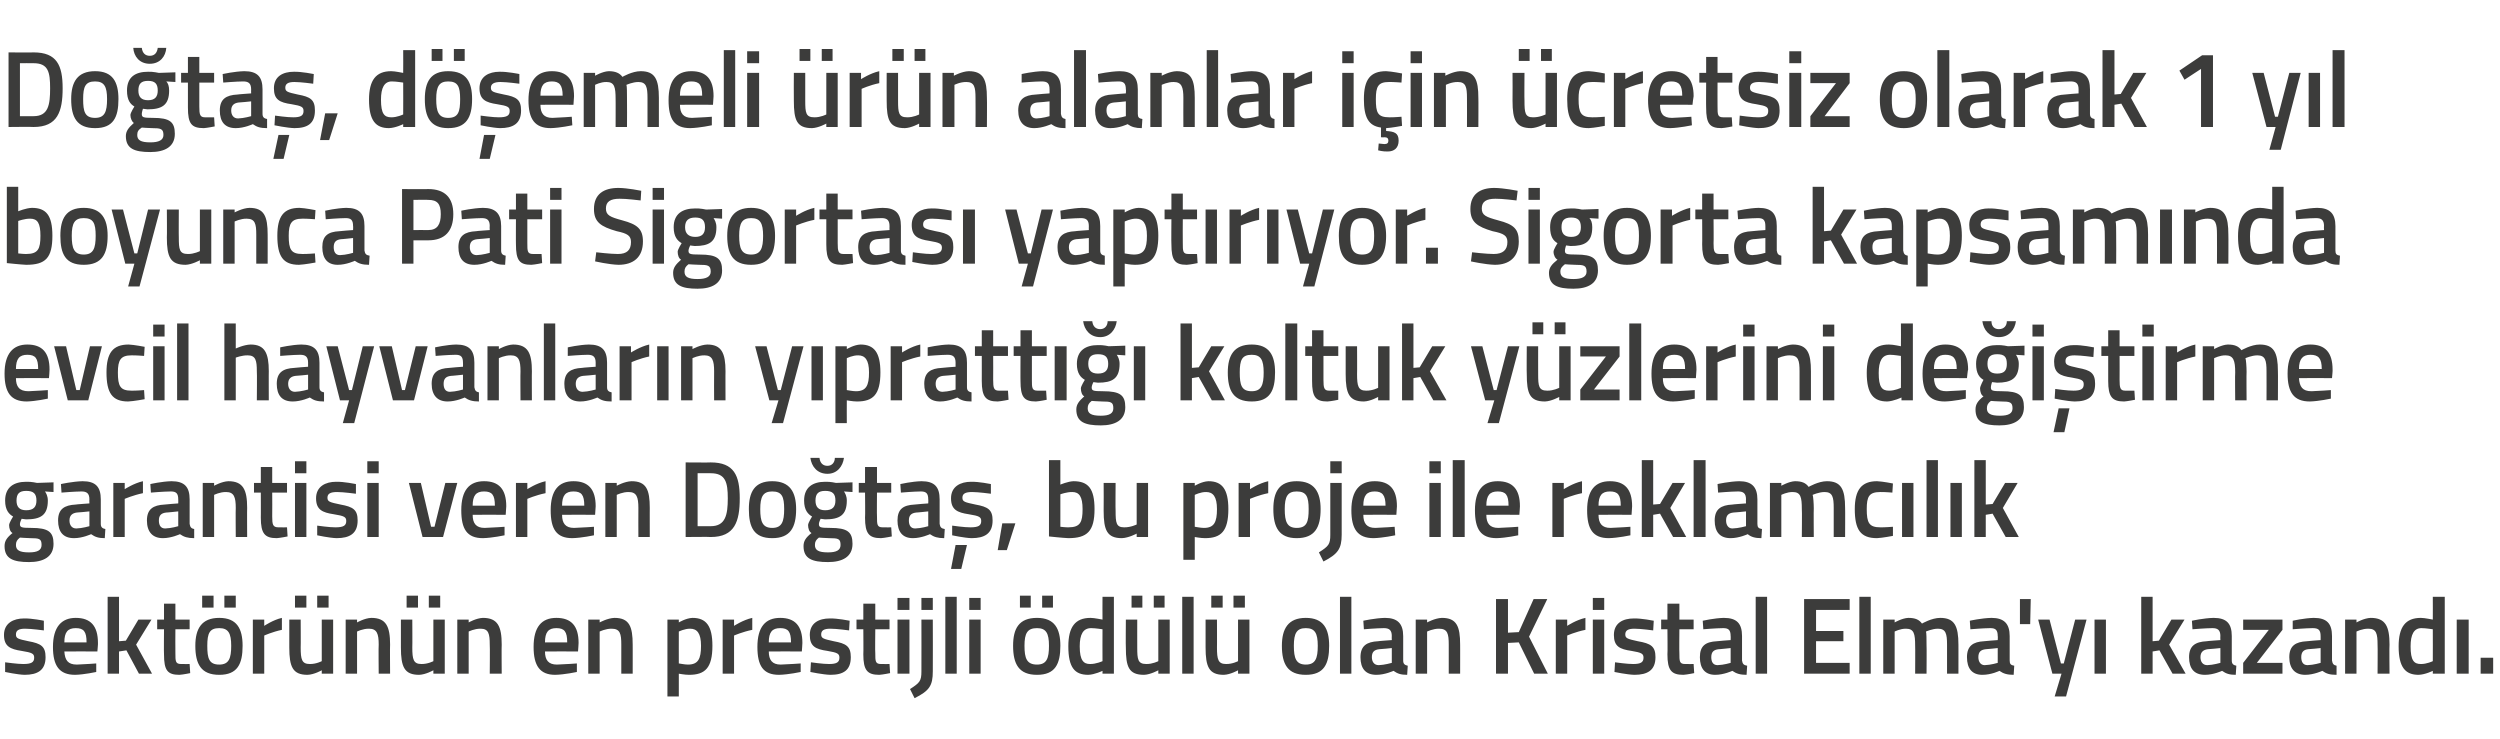 <?xml version="1.0" standalone="no"?><!DOCTYPE svg PUBLIC "-//W3C//DTD SVG 1.1//EN" "http://www.w3.org/Graphics/SVG/1.1/DTD/svg11.dtd"><svg xmlns="http://www.w3.org/2000/svg" version="1.1" width="439px" height="129.8px" viewBox="0 -8 439 129.8" style="top:-8px">  <desc>Do ta , d emeli r n alanlar i in cretsiz olarak 1 y l boyunca Pati Sigortas yapt r yor. Sigorta kapsam nda evcil ...</desc>  <defs/>  <g id="Polygon353171">    <path d="M 7.7 102.7 C 7.7 102.7 5.49 102.4 4.4 102.4 C 3.3 102.4 2.8 102.7 2.8 103.4 C 2.8 104.1 3.1 104.2 5 104.6 C 7.2 105 8 105.5 8 107.4 C 8 109.7 6.6 110.5 4.3 110.5 C 3.04 110.46 0.9 110 0.9 110 L 0.9 108.3 C 0.9 108.3 3.18 108.62 4.1 108.6 C 5.5 108.6 6 108.3 6 107.5 C 6 106.8 5.7 106.6 3.8 106.3 C 1.8 106 0.7 105.5 0.7 103.5 C 0.7 101.4 2.4 100.6 4.2 100.6 C 5.59 100.56 7.7 101 7.7 101 L 7.7 102.7 Z M 16.9 108.5 L 16.9 110 C 16.9 110 14.8 110.46 13.2 110.5 C 10.4 110.5 9.3 108.9 9.3 105.6 C 9.3 102.1 10.8 100.5 13.3 100.5 C 15.9 100.5 17.2 101.9 17.2 104.9 C 17.24 104.89 17.1 106.4 17.1 106.4 C 17.1 106.4 11.33 106.37 11.3 106.4 C 11.4 107.9 11.9 108.7 13.5 108.7 C 14.93 108.65 16.9 108.5 16.9 108.5 Z M 15.2 104.8 C 15.2 102.9 14.7 102.3 13.3 102.3 C 11.9 102.3 11.3 103 11.3 104.8 C 11.3 104.8 15.2 104.8 15.2 104.8 Z M 18.9 110.3 L 18.9 96.8 L 20.9 96.8 L 20.9 104.6 L 22.1 104.5 L 24.3 100.8 L 26.6 100.8 L 23.9 105.2 L 26.7 110.3 L 24.4 110.3 L 22.2 106.2 L 20.9 106.4 L 20.9 110.3 L 18.9 110.3 Z M 30.8 102.5 C 30.8 102.5 30.77 106.7 30.8 106.7 C 30.8 108.1 30.8 108.6 31.8 108.6 C 32.32 108.62 33.3 108.6 33.3 108.6 L 33.4 110.2 C 33.4 110.2 32.17 110.46 31.5 110.5 C 29.4 110.5 28.8 109.7 28.8 106.9 C 28.76 106.93 28.8 102.5 28.8 102.5 L 27.6 102.5 L 27.6 100.8 L 28.8 100.8 L 28.8 98 L 30.8 98 L 30.8 100.8 L 33.3 100.8 L 33.3 102.5 L 30.8 102.5 Z M 34.3 105.4 C 34.3 108.6 35.3 110.5 38.5 110.5 C 41.7 110.5 42.6 108.6 42.6 105.4 C 42.6 102.4 41.6 100.5 38.5 100.5 C 35.4 100.5 34.3 102.4 34.3 105.4 Z M 36.4 105.4 C 36.4 103.2 36.8 102.3 38.5 102.3 C 40.1 102.3 40.6 103.2 40.6 105.4 C 40.6 107.6 40.2 108.7 38.5 108.7 C 36.7 108.7 36.4 107.6 36.4 105.4 Z M 35.5 96.6 L 37.5 96.6 L 37.5 98.7 L 35.5 98.7 L 35.5 96.6 Z M 39.4 96.6 L 41.4 96.6 L 41.4 98.7 L 39.4 98.7 L 39.4 96.6 Z M 44.4 100.8 L 46.4 100.8 L 46.4 101.9 C 46.4 101.9 47.95 100.85 49.5 100.5 C 49.5 100.5 49.5 102.6 49.5 102.6 C 47.84 102.95 46.4 103.6 46.4 103.6 L 46.4 110.3 L 44.4 110.3 L 44.4 100.8 Z M 56.5 100.8 L 56.5 108.1 C 56.5 108.1 55.53 108.62 54.4 108.6 C 53 108.6 52.8 107.8 52.8 105.7 C 52.83 105.73 52.8 100.8 52.8 100.8 L 50.8 100.8 C 50.8 100.8 50.8 105.71 50.8 105.7 C 50.8 109.1 51.4 110.5 54 110.5 C 55.18 110.46 56.5 109.7 56.5 109.7 L 56.5 110.3 L 58.5 110.3 L 58.5 100.8 L 56.5 100.8 Z M 51.8 96.6 L 53.8 96.6 L 53.8 98.7 L 51.8 98.7 L 51.8 96.6 Z M 55.7 96.6 L 57.7 96.6 L 57.7 98.7 L 55.7 98.7 L 55.7 96.6 Z M 60.7 110.3 L 60.7 100.8 L 62.7 100.8 L 62.7 101.3 C 62.7 101.3 64.03 100.54 65.2 100.5 C 67.8 100.5 68.5 102 68.5 105.2 C 68.46 105.16 68.5 110.3 68.5 110.3 L 66.5 110.3 C 66.5 110.3 66.45 105.22 66.5 105.2 C 66.5 103.3 66.2 102.4 64.8 102.4 C 63.72 102.38 62.7 102.9 62.7 102.9 L 62.7 110.3 L 60.7 110.3 Z M 76.1 100.8 L 76.1 108.1 C 76.1 108.1 75.13 108.62 74 108.6 C 72.6 108.6 72.4 107.8 72.4 105.7 C 72.43 105.73 72.4 100.8 72.4 100.8 L 70.4 100.8 C 70.4 100.8 70.4 105.71 70.4 105.7 C 70.4 109.1 71 110.5 73.6 110.5 C 74.77 110.46 76.1 109.7 76.1 109.7 L 76.1 110.3 L 78.1 110.3 L 78.1 100.8 L 76.1 100.8 Z M 71.4 96.6 L 73.4 96.6 L 73.4 98.7 L 71.4 98.7 L 71.4 96.6 Z M 75.3 96.6 L 77.3 96.6 L 77.3 98.7 L 75.3 98.7 L 75.3 96.6 Z M 80.3 110.3 L 80.3 100.8 L 82.3 100.8 L 82.3 101.3 C 82.3 101.3 83.63 100.54 84.8 100.5 C 87.4 100.5 88.1 102 88.1 105.2 C 88.06 105.16 88.1 110.3 88.1 110.3 L 86 110.3 C 86 110.3 86.05 105.22 86 105.2 C 86 103.3 85.8 102.4 84.4 102.4 C 83.31 102.38 82.3 102.9 82.3 102.9 L 82.3 110.3 L 80.3 110.3 Z M 101.3 108.5 L 101.3 110 C 101.3 110 99.18 110.46 97.5 110.5 C 94.8 110.5 93.7 108.9 93.7 105.6 C 93.7 102.1 95.1 100.5 97.7 100.5 C 100.3 100.5 101.6 101.9 101.6 104.9 C 101.62 104.89 101.5 106.4 101.5 106.4 C 101.5 106.4 95.72 106.37 95.7 106.4 C 95.7 107.9 96.3 108.7 97.8 108.7 C 99.31 108.65 101.3 108.5 101.3 108.5 Z M 99.6 104.8 C 99.6 102.9 99.1 102.3 97.7 102.3 C 96.3 102.3 95.7 103 95.7 104.8 C 95.7 104.8 99.6 104.8 99.6 104.8 Z M 103.3 110.3 L 103.3 100.8 L 105.3 100.8 L 105.3 101.3 C 105.3 101.3 106.68 100.54 107.9 100.5 C 110.5 100.5 111.1 102 111.1 105.2 C 111.11 105.16 111.1 110.3 111.1 110.3 L 109.1 110.3 C 109.1 110.3 109.1 105.22 109.1 105.2 C 109.1 103.3 108.9 102.4 107.4 102.4 C 106.36 102.38 105.3 102.9 105.3 102.9 L 105.3 110.3 L 103.3 110.3 Z M 117.2 100.8 L 119.2 100.8 L 119.2 101.3 C 119.2 101.3 120.46 100.54 121.6 100.5 C 124 100.5 125.1 101.9 125.1 105.4 C 125.1 109.3 123.8 110.5 121 110.5 C 120.2 110.5 119.3 110.3 119.2 110.3 C 119.19 110.29 119.2 114.3 119.2 114.3 L 117.2 114.3 L 117.2 100.8 Z M 119.2 102.9 C 119.2 102.9 119.19 108.52 119.2 108.5 C 119.3 108.5 120.2 108.7 120.8 108.7 C 122.6 108.7 123.1 107.7 123.1 105.4 C 123.1 103.2 122.4 102.4 121.2 102.4 C 120.24 102.38 119.2 102.9 119.2 102.9 Z M 126.9 100.8 L 128.9 100.8 L 128.9 101.9 C 128.9 101.9 130.5 100.85 132.1 100.5 C 132.1 100.5 132.1 102.6 132.1 102.6 C 130.38 102.95 128.9 103.6 128.9 103.6 L 128.9 110.3 L 126.9 110.3 L 126.9 100.8 Z M 140.6 108.5 L 140.6 110 C 140.6 110 138.48 110.46 136.8 110.5 C 134 110.5 133 108.9 133 105.6 C 133 102.1 134.4 100.5 137 100.5 C 139.6 100.5 140.9 101.9 140.9 104.9 C 140.92 104.89 140.8 106.4 140.8 106.4 C 140.8 106.4 135.02 106.37 135 106.4 C 135 107.9 135.6 108.7 137.1 108.7 C 138.61 108.65 140.6 108.5 140.6 108.5 Z M 138.9 104.8 C 138.9 102.9 138.4 102.3 137 102.3 C 135.6 102.3 135 103 135 104.8 C 135 104.8 138.9 104.8 138.9 104.8 Z M 149.1 102.7 C 149.1 102.7 146.94 102.4 145.8 102.4 C 144.7 102.4 144.2 102.7 144.2 103.4 C 144.2 104.1 144.6 104.2 146.4 104.6 C 148.6 105 149.4 105.5 149.4 107.4 C 149.4 109.7 148.1 110.5 145.8 110.5 C 144.48 110.46 142.3 110 142.3 110 L 142.4 108.3 C 142.4 108.3 144.63 108.62 145.6 108.6 C 146.9 108.6 147.4 108.3 147.4 107.5 C 147.4 106.8 147.1 106.6 145.3 106.3 C 143.2 106 142.2 105.5 142.2 103.5 C 142.2 101.4 143.8 100.6 145.7 100.6 C 147.03 100.56 149.2 101 149.2 101 L 149.1 102.7 Z M 153.7 102.5 C 153.7 102.5 153.65 106.7 153.7 106.7 C 153.7 108.1 153.7 108.6 154.7 108.6 C 155.2 108.62 156.2 108.6 156.2 108.6 L 156.3 110.2 C 156.3 110.2 155.05 110.46 154.4 110.5 C 152.3 110.5 151.6 109.7 151.6 106.9 C 151.64 106.93 151.6 102.5 151.6 102.5 L 150.4 102.5 L 150.4 100.8 L 151.6 100.8 L 151.6 98 L 153.7 98 L 153.7 100.8 L 156.2 100.8 L 156.2 102.5 L 153.7 102.5 Z M 157.6 100.8 L 159.7 100.8 L 159.7 110.3 L 157.6 110.3 L 157.6 100.8 Z M 157.6 97 L 159.7 97 L 159.7 99.1 L 157.6 99.1 L 157.6 97 Z M 161.8 100.8 L 163.8 100.8 C 163.8 100.8 163.83 109.91 163.8 109.9 C 163.8 112.4 163.2 113.3 160.6 114.6 C 160.6 114.6 159.8 113 159.8 113 C 161.5 111.9 161.8 111.6 161.8 109.9 C 161.82 109.89 161.8 100.8 161.8 100.8 Z M 161.8 97 L 163.8 97 L 163.8 99.1 L 161.8 99.1 L 161.8 97 Z M 166 96.8 L 168 96.8 L 168 110.3 L 166 110.3 L 166 96.8 Z M 170.2 100.8 L 172.2 100.8 L 172.2 110.3 L 170.2 110.3 L 170.2 100.8 Z M 170.2 97 L 172.2 97 L 172.2 99.1 L 170.2 99.1 L 170.2 97 Z M 177.9 105.4 C 177.9 108.6 178.9 110.5 182.1 110.5 C 185.3 110.5 186.2 108.6 186.2 105.4 C 186.2 102.4 185.2 100.5 182.1 100.5 C 178.9 100.5 177.9 102.4 177.9 105.4 Z M 179.9 105.4 C 179.9 103.2 180.4 102.3 182.1 102.3 C 183.7 102.3 184.2 103.2 184.2 105.4 C 184.2 107.6 183.8 108.7 182.1 108.7 C 180.3 108.7 179.9 107.6 179.9 105.4 Z M 179.1 96.6 L 181 96.6 L 181 98.7 L 179.1 98.7 L 179.1 96.6 Z M 183 96.6 L 184.9 96.6 L 184.9 98.7 L 183 98.7 L 183 96.6 Z M 195.6 110.3 L 193.6 110.3 L 193.6 109.8 C 193.6 109.8 192.24 110.46 191.1 110.5 C 188.7 110.5 187.6 109.2 187.6 105.5 C 187.6 102.1 188.8 100.5 191.5 100.5 C 192.2 100.5 193.5 100.8 193.6 100.8 C 193.58 100.79 193.6 96.8 193.6 96.8 L 195.6 96.8 L 195.6 110.3 Z M 193.6 108.1 C 193.6 108.1 193.58 102.52 193.6 102.5 C 193.5 102.5 192.4 102.3 191.6 102.3 C 190.2 102.3 189.6 103.4 189.6 105.5 C 189.6 108 190.3 108.6 191.4 108.6 C 192.48 108.62 193.6 108.1 193.6 108.1 Z M 203.4 100.8 L 203.4 108.1 C 203.4 108.1 202.39 108.62 201.3 108.6 C 199.8 108.6 199.7 107.8 199.7 105.7 C 199.69 105.73 199.7 100.8 199.7 100.8 L 197.7 100.8 C 197.7 100.8 197.66 105.71 197.7 105.7 C 197.7 109.1 198.2 110.5 200.9 110.5 C 202.03 110.46 203.4 109.7 203.4 109.7 L 203.4 110.3 L 205.4 110.3 L 205.4 100.8 L 203.4 100.8 Z M 198.7 96.6 L 200.6 96.6 L 200.6 98.7 L 198.7 98.7 L 198.7 96.6 Z M 202.6 96.6 L 204.5 96.6 L 204.5 98.7 L 202.6 98.7 L 202.6 96.6 Z M 207.6 96.8 L 209.6 96.8 L 209.6 110.3 L 207.6 110.3 L 207.6 96.8 Z M 217.4 100.8 L 217.4 108.1 C 217.4 108.1 216.42 108.62 215.3 108.6 C 213.9 108.6 213.7 107.8 213.7 105.7 C 213.72 105.73 213.7 100.8 213.7 100.8 L 211.7 100.8 C 211.7 100.8 211.69 105.71 211.7 105.7 C 211.7 109.1 212.3 110.5 214.9 110.5 C 216.07 110.46 217.4 109.7 217.4 109.7 L 217.4 110.3 L 219.4 110.3 L 219.4 100.8 L 217.4 100.8 Z M 212.7 96.6 L 214.7 96.6 L 214.7 98.7 L 212.7 98.7 L 212.7 96.6 Z M 216.6 96.6 L 218.6 96.6 L 218.6 98.7 L 216.6 98.7 L 216.6 96.6 Z M 233.4 105.4 C 233.4 108.6 232.5 110.5 229.3 110.5 C 226.1 110.5 225.1 108.6 225.1 105.4 C 225.1 102.4 226.2 100.5 229.3 100.5 C 232.4 100.5 233.4 102.4 233.4 105.4 Z M 231.4 105.4 C 231.4 103.2 230.9 102.3 229.3 102.3 C 227.7 102.3 227.2 103.2 227.2 105.4 C 227.2 107.6 227.6 108.7 229.3 108.7 C 231 108.7 231.4 107.6 231.4 105.4 Z M 235.3 96.8 L 237.3 96.8 L 237.3 110.3 L 235.3 110.3 L 235.3 96.8 Z M 246.4 108 C 246.4 108.6 246.7 108.8 247.2 108.9 C 247.2 108.9 247.1 110.5 247.1 110.5 C 246 110.5 245.4 110.3 244.7 109.8 C 244.7 109.8 243.2 110.5 241.7 110.5 C 239.8 110.5 238.9 109.4 238.9 107.4 C 238.9 105.4 240 104.7 242 104.6 C 241.96 104.57 244.4 104.4 244.4 104.4 C 244.4 104.4 244.37 103.68 244.4 103.7 C 244.4 102.6 243.9 102.3 243 102.3 C 241.76 102.31 239.5 102.5 239.5 102.5 L 239.4 101 C 239.4 101 241.46 100.54 243.2 100.5 C 245.4 100.5 246.4 101.5 246.4 103.7 C 246.4 103.7 246.4 108 246.4 108 Z M 242.2 106 C 241.3 106.1 240.9 106.5 240.9 107.4 C 240.9 108.2 241.3 108.8 242.1 108.8 C 243.12 108.77 244.4 108.4 244.4 108.4 L 244.4 105.8 C 244.4 105.8 242.21 106.03 242.2 106 Z M 248.6 110.3 L 248.6 100.8 L 250.6 100.8 L 250.6 101.3 C 250.6 101.3 251.98 100.54 253.2 100.5 C 255.8 100.5 256.4 102 256.4 105.2 C 256.41 105.16 256.4 110.3 256.4 110.3 L 254.4 110.3 C 254.4 110.3 254.4 105.22 254.4 105.2 C 254.4 103.3 254.2 102.4 252.7 102.4 C 251.67 102.38 250.6 102.9 250.6 102.9 L 250.6 110.3 L 248.6 110.3 Z M 266.7 104.8 L 264.8 104.9 L 264.8 110.3 L 262.7 110.3 L 262.7 97.2 L 264.8 97.2 L 264.8 103.1 L 266.7 103 L 269.3 97.2 L 271.7 97.2 L 268.5 103.8 L 271.8 110.3 L 269.4 110.3 L 266.7 104.8 Z M 273.2 100.8 L 275.2 100.8 L 275.2 101.9 C 275.2 101.9 276.78 100.85 278.4 100.5 C 278.4 100.5 278.4 102.6 278.4 102.6 C 276.66 102.95 275.2 103.6 275.2 103.6 L 275.2 110.3 L 273.2 110.3 L 273.2 100.8 Z M 279.7 100.8 L 281.7 100.8 L 281.7 110.3 L 279.7 110.3 L 279.7 100.8 Z M 279.7 97 L 281.7 97 L 281.7 99.1 L 279.7 99.1 L 279.7 97 Z M 290.3 102.7 C 290.3 102.7 288.14 102.4 287 102.4 C 285.9 102.4 285.4 102.7 285.4 103.4 C 285.4 104.1 285.8 104.2 287.6 104.6 C 289.9 105 290.7 105.5 290.7 107.4 C 290.7 109.7 289.3 110.5 287 110.5 C 285.68 110.46 283.5 110 283.5 110 L 283.6 108.3 C 283.6 108.3 285.83 108.62 286.8 108.6 C 288.1 108.6 288.6 108.3 288.6 107.5 C 288.6 106.8 288.3 106.6 286.5 106.3 C 284.4 106 283.4 105.5 283.4 103.5 C 283.4 101.4 285 100.6 286.9 100.6 C 288.23 100.56 290.4 101 290.4 101 L 290.3 102.7 Z M 294.9 102.5 C 294.9 102.5 294.86 106.7 294.9 106.7 C 294.9 108.1 294.9 108.6 295.9 108.6 C 296.4 108.62 297.4 108.6 297.4 108.6 L 297.5 110.2 C 297.5 110.2 296.25 110.46 295.6 110.5 C 293.5 110.5 292.8 109.7 292.8 106.9 C 292.85 106.93 292.8 102.5 292.8 102.5 L 291.7 102.5 L 291.7 100.8 L 292.8 100.8 L 292.8 98 L 294.9 98 L 294.9 100.8 L 297.4 100.8 L 297.4 102.5 L 294.9 102.5 Z M 305.9 108 C 306 108.6 306.2 108.8 306.8 108.9 C 306.8 108.9 306.7 110.5 306.7 110.5 C 305.6 110.5 304.9 110.3 304.2 109.8 C 304.2 109.8 302.7 110.5 301.2 110.5 C 299.4 110.5 298.5 109.4 298.5 107.4 C 298.5 105.4 299.5 104.7 301.5 104.6 C 301.53 104.57 303.9 104.4 303.9 104.4 C 303.9 104.4 303.93 103.68 303.9 103.7 C 303.9 102.6 303.5 102.3 302.6 102.3 C 301.32 102.31 299.1 102.5 299.1 102.5 L 299 101 C 299 101 301.03 100.54 302.7 100.5 C 305 100.5 305.9 101.5 305.9 103.7 C 305.9 103.7 305.9 108 305.9 108 Z M 301.8 106 C 300.9 106.1 300.5 106.5 300.5 107.4 C 300.5 108.2 300.8 108.8 301.6 108.8 C 302.68 108.77 303.9 108.4 303.9 108.4 L 303.9 105.8 C 303.9 105.8 301.77 106.03 301.8 106 Z M 308.3 96.8 L 310.3 96.8 L 310.3 110.3 L 308.3 110.3 L 308.3 96.8 Z M 316.8 97.2 L 324.8 97.2 L 324.8 99.1 L 318.9 99.1 L 318.9 102.8 L 323.7 102.8 L 323.7 104.6 L 318.9 104.6 L 318.9 108.4 L 324.8 108.4 L 324.8 110.3 L 316.8 110.3 L 316.8 97.2 Z M 326.5 96.8 L 328.5 96.8 L 328.5 110.3 L 326.5 110.3 L 326.5 96.8 Z M 330.7 110.3 L 330.7 100.8 L 332.7 100.8 L 332.7 101.3 C 332.7 101.3 334.02 100.54 335.1 100.5 C 336.3 100.5 337 100.8 337.5 101.5 C 337.5 101.5 339.2 100.5 340.7 100.5 C 343.2 100.5 343.9 101.9 343.9 105.2 C 343.91 105.16 343.9 110.3 343.9 110.3 L 341.9 110.3 C 341.9 110.3 341.9 105.22 341.9 105.2 C 341.9 103.3 341.7 102.4 340.3 102.4 C 339.3 102.4 338.2 102.9 338.2 102.9 C 338.3 103.1 338.3 104.4 338.3 105.3 C 338.34 105.33 338.3 110.3 338.3 110.3 L 336.3 110.3 C 336.3 110.3 336.33 105.37 336.3 105.4 C 336.3 103.3 336.1 102.4 334.7 102.4 C 333.69 102.38 332.7 102.9 332.7 102.9 L 332.7 110.3 L 330.7 110.3 Z M 352.9 108 C 352.9 108.6 353.1 108.8 353.7 108.9 C 353.7 108.9 353.6 110.5 353.6 110.5 C 352.5 110.5 351.8 110.3 351.1 109.8 C 351.1 109.8 349.7 110.5 348.1 110.5 C 346.3 110.5 345.4 109.4 345.4 107.4 C 345.4 105.4 346.5 104.7 348.4 104.6 C 348.45 104.57 350.8 104.4 350.8 104.4 C 350.8 104.4 350.85 103.68 350.8 103.7 C 350.8 102.6 350.4 102.3 349.5 102.3 C 348.24 102.31 346 102.5 346 102.5 L 345.9 101 C 345.9 101 347.94 100.54 349.7 100.5 C 351.9 100.5 352.9 101.5 352.9 103.7 C 352.9 103.7 352.9 108 352.9 108 Z M 348.7 106 C 347.8 106.1 347.4 106.5 347.4 107.4 C 347.4 108.2 347.8 108.8 348.5 108.8 C 349.6 108.77 350.8 108.4 350.8 108.4 L 350.8 105.8 C 350.8 105.8 348.69 106.03 348.7 106 Z M 354.7 97.2 L 356.6 97.2 L 356.5 101.6 L 354.7 101.6 L 354.7 97.2 Z M 359.9 100.8 L 361.9 108.5 L 362.4 108.5 L 364.4 100.8 L 366.4 100.8 L 362.8 114.3 L 360.8 114.3 L 362 110.3 L 360.4 110.3 L 357.9 100.8 L 359.9 100.8 Z M 367.8 100.8 L 369.8 100.8 L 369.8 110.3 L 367.8 110.3 L 367.8 100.8 Z M 376 110.3 L 376 96.8 L 378 96.8 L 378 104.6 L 379.1 104.5 L 381.3 100.8 L 383.6 100.8 L 380.9 105.2 L 383.8 110.3 L 381.5 110.3 L 379.2 106.2 L 378 106.4 L 378 110.3 L 376 110.3 Z M 391.9 108 C 391.9 108.6 392.2 108.8 392.7 108.9 C 392.7 108.9 392.6 110.5 392.6 110.5 C 391.5 110.5 390.9 110.3 390.2 109.8 C 390.2 109.8 388.7 110.5 387.2 110.5 C 385.3 110.5 384.4 109.4 384.4 107.4 C 384.4 105.4 385.5 104.7 387.5 104.6 C 387.47 104.57 389.9 104.4 389.9 104.4 C 389.9 104.4 389.87 103.68 389.9 103.7 C 389.9 102.6 389.4 102.3 388.5 102.3 C 387.27 102.31 385 102.5 385 102.5 L 384.9 101 C 384.9 101 386.97 100.54 388.7 100.5 C 391 100.5 391.9 101.5 391.9 103.7 C 391.9 103.7 391.9 108 391.9 108 Z M 387.7 106 C 386.9 106.1 386.4 106.5 386.4 107.4 C 386.4 108.2 386.8 108.8 387.6 108.8 C 388.63 108.77 389.9 108.4 389.9 108.4 L 389.9 105.8 C 389.9 105.8 387.71 106.03 387.7 106 Z M 393.9 100.8 L 400.8 100.8 L 400.8 102.6 L 396.3 108.4 L 400.8 108.4 L 400.8 110.3 L 393.9 110.3 L 393.9 108.4 L 398.4 102.6 L 393.9 102.6 L 393.9 100.8 Z M 409.5 108 C 409.6 108.6 409.8 108.8 410.3 108.9 C 410.3 108.9 410.3 110.5 410.3 110.5 C 409.1 110.5 408.5 110.3 407.8 109.8 C 407.8 109.8 406.3 110.5 404.8 110.5 C 403 110.5 402 109.4 402 107.4 C 402 105.4 403.1 104.7 405.1 104.6 C 405.1 104.57 407.5 104.4 407.5 104.4 C 407.5 104.4 407.51 103.68 407.5 103.7 C 407.5 102.6 407.1 102.3 406.1 102.3 C 404.9 102.31 402.6 102.5 402.6 102.5 L 402.6 101 C 402.6 101 404.6 100.54 406.3 100.5 C 408.6 100.5 409.5 101.5 409.5 103.7 C 409.5 103.7 409.5 108 409.5 108 Z M 405.3 106 C 404.5 106.1 404.1 106.5 404.1 107.4 C 404.1 108.2 404.4 108.8 405.2 108.8 C 406.26 108.77 407.5 108.4 407.5 108.4 L 407.5 105.8 C 407.5 105.8 405.35 106.03 405.3 106 Z M 411.8 110.3 L 411.8 100.8 L 413.8 100.8 L 413.8 101.3 C 413.8 101.3 415.12 100.54 416.3 100.5 C 418.9 100.5 419.6 102 419.6 105.2 C 419.55 105.16 419.6 110.3 419.6 110.3 L 417.5 110.3 C 417.5 110.3 417.54 105.22 417.5 105.2 C 417.5 103.3 417.3 102.4 415.9 102.4 C 414.81 102.38 413.8 102.9 413.8 102.9 L 413.8 110.3 L 411.8 110.3 Z M 429.3 110.3 L 427.2 110.3 L 427.2 109.8 C 427.2 109.8 425.88 110.46 424.7 110.5 C 422.4 110.5 421.2 109.2 421.2 105.5 C 421.2 102.1 422.4 100.5 425.1 100.5 C 425.8 100.5 427.1 100.8 427.2 100.8 C 427.22 100.79 427.2 96.8 427.2 96.8 L 429.3 96.8 L 429.3 110.3 Z M 427.2 108.1 C 427.2 108.1 427.22 102.52 427.2 102.5 C 427.1 102.5 426 102.3 425.2 102.3 C 423.9 102.3 423.3 103.4 423.3 105.5 C 423.3 108 423.9 108.6 425.1 108.6 C 426.13 108.62 427.2 108.1 427.2 108.1 Z M 431.4 100.8 L 433.5 100.8 L 433.5 110.3 L 431.4 110.3 L 431.4 100.8 Z M 435.6 107.5 L 437.8 107.5 L 437.8 110.3 L 435.6 110.3 L 435.6 107.5 Z " stroke="none" fill="#3c3c3b"/>  </g>  <g id="Polygon353170">    <path d="M 0.8 87.9 C 0.8 87 1.2 86.4 2.2 85.6 C 1.8 85.4 1.6 84.8 1.6 84.2 C 1.6 83.8 2.3 82.7 2.3 82.7 C 1.6 82.3 0.9 81.6 0.9 79.9 C 0.9 77.5 2.5 76.6 4.6 76.6 C 5.49 76.56 6.5 76.8 6.5 76.8 L 9.4 76.7 L 9.4 78.4 C 9.4 78.4 7.88 78.31 7.9 78.3 C 8.1 78.6 8.4 79.1 8.4 79.9 C 8.4 82.5 7.1 83.2 4.6 83.2 C 4.4 83.2 3.9 83.1 3.8 83.1 C 3.8 83.1 3.5 83.7 3.5 84 C 3.5 84.6 3.7 84.7 5.5 84.7 C 8.5 84.7 9.4 85.4 9.4 87.5 C 9.4 89.8 7.6 90.7 5.1 90.7 C 2.3 90.7 0.8 90.1 0.8 87.9 Z M 3.5 86.4 C 3 86.8 2.8 87.1 2.8 87.7 C 2.8 88.6 3.4 89 5.1 89 C 6.6 89 7.3 88.6 7.3 87.7 C 7.3 86.6 6.9 86.5 5.3 86.5 C 4.8 86.5 3.5 86.4 3.5 86.4 Z M 6.4 79.9 C 6.4 78.7 5.9 78.2 4.6 78.2 C 3.4 78.2 2.9 78.7 2.9 79.9 C 2.9 81 3.4 81.6 4.6 81.6 C 5.9 81.6 6.4 81 6.4 79.9 Z M 17.7 84 C 17.7 84.6 18 84.8 18.5 84.9 C 18.5 84.9 18.4 86.5 18.4 86.5 C 17.3 86.5 16.7 86.3 16 85.8 C 16 85.8 14.5 86.5 13 86.5 C 11.1 86.5 10.2 85.4 10.2 83.4 C 10.2 81.4 11.3 80.7 13.3 80.6 C 13.27 80.57 15.7 80.4 15.7 80.4 C 15.7 80.4 15.67 79.68 15.7 79.7 C 15.7 78.6 15.2 78.3 14.3 78.3 C 13.07 78.31 10.8 78.5 10.8 78.5 L 10.7 77 C 10.7 77 12.77 76.54 14.5 76.5 C 16.8 76.5 17.7 77.5 17.7 79.7 C 17.7 79.7 17.7 84 17.7 84 Z M 13.5 82 C 12.7 82.1 12.2 82.5 12.2 83.4 C 12.2 84.2 12.6 84.8 13.4 84.8 C 14.42 84.77 15.7 84.4 15.7 84.4 L 15.7 81.8 C 15.7 81.8 13.51 82.03 13.5 82 Z M 19.9 76.8 L 21.9 76.8 L 21.9 77.9 C 21.9 77.9 23.51 76.85 25.1 76.5 C 25.1 76.5 25.1 78.6 25.1 78.6 C 23.4 78.95 21.9 79.6 21.9 79.6 L 21.9 86.3 L 19.9 86.3 L 19.9 76.8 Z M 33.3 84 C 33.4 84.6 33.6 84.8 34.1 84.9 C 34.1 84.9 34.1 86.5 34.1 86.5 C 33 86.5 32.3 86.3 31.6 85.8 C 31.6 85.8 30.1 86.5 28.6 86.5 C 26.8 86.5 25.8 85.4 25.8 83.4 C 25.8 81.4 26.9 80.7 28.9 80.6 C 28.92 80.57 31.3 80.4 31.3 80.4 C 31.3 80.4 31.32 79.68 31.3 79.7 C 31.3 78.6 30.9 78.3 30 78.3 C 28.71 78.31 26.5 78.5 26.5 78.5 L 26.4 77 C 26.4 77 28.41 76.54 30.1 76.5 C 32.4 76.5 33.3 77.5 33.3 79.7 C 33.3 79.7 33.3 84 33.3 84 Z M 29.2 82 C 28.3 82.1 27.9 82.5 27.9 83.4 C 27.9 84.2 28.2 84.8 29 84.8 C 30.07 84.77 31.3 84.4 31.3 84.4 L 31.3 81.8 C 31.3 81.8 29.16 82.03 29.2 82 Z M 35.6 86.3 L 35.6 76.8 L 37.6 76.8 L 37.6 77.3 C 37.6 77.3 38.94 76.54 40.1 76.5 C 42.7 76.5 43.4 78 43.4 81.2 C 43.37 81.16 43.4 86.3 43.4 86.3 L 41.4 86.3 C 41.4 86.3 41.36 81.22 41.4 81.2 C 41.4 79.3 41.1 78.4 39.7 78.4 C 38.62 78.38 37.6 78.9 37.6 78.9 L 37.6 86.3 L 35.6 86.3 Z M 47.8 78.5 C 47.8 78.5 47.83 82.7 47.8 82.7 C 47.8 84.1 47.9 84.6 48.9 84.6 C 49.37 84.62 50.4 84.6 50.4 84.6 L 50.5 86.2 C 50.5 86.2 49.22 86.46 48.6 86.5 C 46.5 86.5 45.8 85.7 45.8 82.9 C 45.82 82.93 45.8 78.5 45.8 78.5 L 44.6 78.5 L 44.6 76.8 L 45.8 76.8 L 45.8 74 L 47.8 74 L 47.8 76.8 L 50.4 76.8 L 50.4 78.5 L 47.8 78.5 Z M 51.8 76.8 L 53.8 76.8 L 53.8 86.3 L 51.8 86.3 L 51.8 76.8 Z M 51.8 73 L 53.8 73 L 53.8 75.1 L 51.8 75.1 L 51.8 73 Z M 62.5 78.7 C 62.5 78.7 60.27 78.4 59.2 78.4 C 58 78.4 57.5 78.7 57.5 79.4 C 57.5 80.1 57.9 80.2 59.8 80.6 C 62 81 62.8 81.5 62.8 83.4 C 62.8 85.7 61.4 86.5 59.1 86.5 C 57.82 86.46 55.7 86 55.7 86 L 55.7 84.3 C 55.7 84.3 57.96 84.62 58.9 84.6 C 60.3 84.6 60.8 84.3 60.8 83.5 C 60.8 82.8 60.5 82.6 58.6 82.3 C 56.6 82 55.5 81.5 55.5 79.5 C 55.5 77.4 57.2 76.6 59 76.6 C 60.37 76.56 62.5 77 62.5 77 L 62.5 78.7 Z M 64.5 76.8 L 66.5 76.8 L 66.5 86.3 L 64.5 86.3 L 64.5 76.8 Z M 64.5 73 L 66.5 73 L 66.5 75.1 L 64.5 75.1 L 64.5 73 Z M 73.9 76.8 L 75.7 84.5 L 76.3 84.5 L 78.2 76.8 L 80.3 76.8 L 77.8 86.3 L 74.2 86.3 L 71.8 76.8 L 73.9 76.8 Z M 88.6 84.5 L 88.6 86 C 88.6 86 86.47 86.46 84.8 86.5 C 82 86.5 81 84.9 81 81.6 C 81 78.1 82.4 76.5 85 76.5 C 87.6 76.5 88.9 77.9 88.9 80.9 C 88.91 80.89 88.8 82.4 88.8 82.4 C 88.8 82.4 83 82.37 83 82.4 C 83 83.9 83.6 84.7 85.1 84.7 C 86.6 84.65 88.6 84.5 88.6 84.5 Z M 86.9 80.8 C 86.9 78.9 86.4 78.3 85 78.3 C 83.6 78.3 83 79 83 80.8 C 83 80.8 86.9 80.8 86.9 80.8 Z M 90.6 76.8 L 92.6 76.8 L 92.6 77.9 C 92.6 77.9 94.18 76.85 95.8 76.5 C 95.8 76.5 95.8 78.6 95.8 78.6 C 94.07 78.95 92.6 79.6 92.6 79.6 L 92.6 86.3 L 90.6 86.3 L 90.6 76.8 Z M 104.3 84.5 L 104.3 86 C 104.3 86 102.17 86.46 100.5 86.5 C 97.7 86.5 96.7 84.9 96.7 81.6 C 96.7 78.1 98.1 76.5 100.7 76.5 C 103.3 76.5 104.6 77.9 104.6 80.9 C 104.61 80.89 104.5 82.4 104.5 82.4 C 104.5 82.4 98.7 82.37 98.7 82.4 C 98.7 83.9 99.3 84.7 100.8 84.7 C 102.3 84.65 104.3 84.5 104.3 84.5 Z M 102.6 80.8 C 102.6 78.9 102.1 78.3 100.7 78.3 C 99.3 78.3 98.7 79 98.7 80.8 C 98.7 80.8 102.6 80.8 102.6 80.8 Z M 106.3 86.3 L 106.3 76.8 L 108.3 76.8 L 108.3 77.3 C 108.3 77.3 109.66 76.54 110.9 76.5 C 113.5 76.5 114.1 78 114.1 81.2 C 114.09 81.16 114.1 86.3 114.1 86.3 L 112.1 86.3 C 112.1 86.3 112.08 81.22 112.1 81.2 C 112.1 79.3 111.8 78.4 110.4 78.4 C 109.34 78.38 108.3 78.9 108.3 78.9 L 108.3 86.3 L 106.3 86.3 Z M 120.4 86.3 L 120.4 73.2 C 120.4 73.2 124.83 73.24 124.8 73.2 C 128.9 73.2 129.9 75.5 129.9 79.5 C 129.9 83.6 129 86.3 124.8 86.3 C 124.83 86.25 120.4 86.3 120.4 86.3 Z M 124.8 75.1 C 124.83 75.08 122.5 75.1 122.5 75.1 L 122.5 84.4 C 122.5 84.4 124.83 84.39 124.8 84.4 C 127.4 84.4 127.8 82.4 127.8 79.5 C 127.8 76.7 127.4 75.1 124.8 75.1 Z M 139.8 81.4 C 139.8 84.6 138.8 86.5 135.6 86.5 C 132.4 86.5 131.5 84.6 131.5 81.4 C 131.5 78.4 132.5 76.5 135.6 76.5 C 138.7 76.5 139.8 78.4 139.8 81.4 Z M 137.7 81.4 C 137.7 79.2 137.3 78.3 135.6 78.3 C 134 78.3 133.5 79.2 133.5 81.4 C 133.5 83.6 133.9 84.7 135.6 84.7 C 137.3 84.7 137.7 83.6 137.7 81.4 Z M 141.1 87.9 C 141.1 87 141.5 86.4 142.5 85.6 C 142.1 85.4 141.9 84.8 141.9 84.2 C 141.9 83.8 142.6 82.7 142.6 82.7 C 141.9 82.3 141.2 81.6 141.2 79.9 C 141.2 77.5 142.8 76.6 144.9 76.6 C 145.79 76.56 146.8 76.8 146.8 76.8 L 149.7 76.7 L 149.7 78.4 C 149.7 78.4 148.18 78.31 148.2 78.3 C 148.4 78.6 148.7 79.1 148.7 79.9 C 148.7 82.5 147.4 83.2 144.9 83.2 C 144.7 83.2 144.2 83.1 144.1 83.1 C 144.1 83.1 143.8 83.7 143.8 84 C 143.8 84.6 144 84.7 145.8 84.7 C 148.8 84.7 149.7 85.4 149.7 87.5 C 149.7 89.8 147.9 90.7 145.4 90.7 C 142.6 90.7 141.1 90.1 141.1 87.9 Z M 143.8 86.4 C 143.3 86.8 143.1 87.1 143.1 87.7 C 143.1 88.6 143.7 89 145.4 89 C 146.9 89 147.6 88.6 147.6 87.7 C 147.6 86.6 147.2 86.5 145.6 86.5 C 145.1 86.5 143.8 86.4 143.8 86.4 Z M 146.7 79.9 C 146.7 78.7 146.2 78.2 144.9 78.2 C 143.7 78.2 143.2 78.7 143.2 79.9 C 143.2 81 143.7 81.6 144.9 81.6 C 146.2 81.6 146.7 81 146.7 79.9 Z M 143.9 72.4 C 144 73.3 144.5 73.8 145.3 73.8 C 146.1 73.8 146.6 73.2 146.6 72.4 C 146.6 72.4 148.2 72.4 148.2 72.4 C 148 73.9 147 75.2 145.3 75.2 C 143.5 75.2 142.5 73.9 142.3 72.4 C 142.3 72.4 143.9 72.4 143.9 72.4 Z M 154 78.5 C 154 78.5 153.96 82.7 154 82.7 C 154 84.1 154 84.6 155 84.6 C 155.5 84.62 156.5 84.6 156.5 84.6 L 156.6 86.2 C 156.6 86.2 155.35 86.46 154.7 86.5 C 152.6 86.5 151.9 85.7 151.9 82.9 C 151.95 82.93 151.9 78.5 151.9 78.5 L 150.8 78.5 L 150.8 76.8 L 151.9 76.8 L 151.9 74 L 154 74 L 154 76.8 L 156.5 76.8 L 156.5 78.5 L 154 78.5 Z M 165 84 C 165.1 84.6 165.3 84.8 165.9 84.9 C 165.9 84.9 165.8 86.5 165.8 86.5 C 164.7 86.5 164 86.3 163.3 85.8 C 163.3 85.8 161.8 86.5 160.3 86.5 C 158.5 86.5 157.6 85.4 157.6 83.4 C 157.6 81.4 158.6 80.7 160.6 80.6 C 160.63 80.57 163 80.4 163 80.4 C 163 80.4 163.03 79.68 163 79.7 C 163 78.6 162.6 78.3 161.7 78.3 C 160.42 78.31 158.2 78.5 158.2 78.5 L 158.1 77 C 158.1 77 160.13 76.54 161.8 76.5 C 164.1 76.5 165 77.5 165 79.7 C 165 79.7 165 84 165 84 Z M 160.9 82 C 160 82.1 159.6 82.5 159.6 83.4 C 159.6 84.2 159.9 84.8 160.7 84.8 C 161.78 84.77 163 84.4 163 84.4 L 163 81.8 C 163 81.8 160.87 82.03 160.9 82 Z M 167 91.9 L 168.8 91.9 L 169.8 87.7 L 167.8 87.7 L 167 91.9 Z M 174 78.7 C 174 78.7 171.78 78.4 170.7 78.4 C 169.5 78.4 169 78.7 169 79.4 C 169 80.1 169.4 80.2 171.3 80.6 C 173.5 81 174.3 81.5 174.3 83.4 C 174.3 85.7 172.9 86.5 170.6 86.5 C 169.32 86.46 167.2 86 167.2 86 L 167.2 84.3 C 167.2 84.3 169.47 84.62 170.4 84.6 C 171.8 84.6 172.3 84.3 172.3 83.5 C 172.3 82.8 172 82.6 170.1 82.3 C 168.1 82 167 81.5 167 79.5 C 167 77.4 168.7 76.6 170.5 76.6 C 171.87 76.56 174 77 174 77 L 174 78.7 Z M 176 83.9 L 178.3 83.9 L 176.8 88.6 L 175.2 88.6 L 176 83.9 Z M 192.2 81.4 C 192.2 85.3 190.9 86.5 187.6 86.5 C 186.62 86.46 184.2 86.2 184.2 86.2 L 184.2 72.8 L 186.2 72.8 L 186.2 77.1 C 186.2 77.1 187.5 76.54 188.5 76.5 C 191.1 76.5 192.2 77.8 192.2 81.4 Z M 190.1 81.4 C 190.1 79.2 189.5 78.4 188.3 78.4 C 187.31 78.38 186.2 78.8 186.2 78.8 L 186.2 84.5 C 186.2 84.5 187.24 84.62 187.6 84.6 C 189.7 84.6 190.1 83.7 190.1 81.4 Z M 201.6 76.8 L 201.6 86.3 L 199.6 86.3 L 199.6 85.7 C 199.6 85.7 198.2 86.46 197 86.5 C 194.4 86.5 193.8 85.1 193.8 81.7 C 193.83 81.71 193.8 76.8 193.8 76.8 L 195.9 76.8 C 195.9 76.8 195.86 81.73 195.9 81.7 C 195.9 83.8 196 84.6 197.4 84.6 C 198.56 84.62 199.6 84.1 199.6 84.1 L 199.6 76.8 L 201.6 76.8 Z M 207.8 76.8 L 209.8 76.8 L 209.8 77.3 C 209.8 77.3 211.05 76.54 212.2 76.5 C 214.6 76.5 215.7 77.9 215.7 81.4 C 215.7 85.3 214.4 86.5 211.6 86.5 C 210.8 86.5 209.9 86.3 209.8 86.3 C 209.79 86.29 209.8 90.3 209.8 90.3 L 207.8 90.3 L 207.8 76.8 Z M 209.8 78.9 C 209.8 78.9 209.79 84.52 209.8 84.5 C 209.9 84.5 210.8 84.7 211.4 84.7 C 213.2 84.7 213.7 83.7 213.7 81.4 C 213.7 79.2 213 78.4 211.8 78.4 C 210.83 78.38 209.8 78.9 209.8 78.9 Z M 217.5 76.8 L 219.5 76.8 L 219.5 77.9 C 219.5 77.9 221.09 76.85 222.7 76.5 C 222.7 76.5 222.7 78.6 222.7 78.6 C 220.98 78.95 219.5 79.6 219.5 79.6 L 219.5 86.3 L 217.5 86.3 L 217.5 76.8 Z M 231.9 81.4 C 231.9 84.6 230.9 86.5 227.7 86.5 C 224.6 86.5 223.6 84.6 223.6 81.4 C 223.6 78.4 224.6 76.5 227.7 76.5 C 230.8 76.5 231.9 78.4 231.9 81.4 Z M 229.8 81.4 C 229.8 79.2 229.4 78.3 227.7 78.3 C 226.1 78.3 225.6 79.2 225.6 81.4 C 225.6 83.6 226 84.7 227.7 84.7 C 229.5 84.7 229.8 83.6 229.8 81.4 Z M 233.6 76.8 L 235.6 76.8 C 235.6 76.8 235.61 85.91 235.6 85.9 C 235.6 88.4 234.9 89.3 232.4 90.6 C 232.4 90.6 231.6 89 231.6 89 C 233.3 87.9 233.6 87.6 233.6 85.9 C 233.6 85.89 233.6 76.8 233.6 76.8 Z M 233.6 73 L 235.6 73 L 235.6 75.1 L 233.6 75.1 L 233.6 73 Z M 244.9 84.5 L 245 86 C 245 86 242.85 86.46 241.2 86.5 C 238.4 86.5 237.3 84.9 237.3 81.6 C 237.3 78.1 238.8 76.5 241.4 76.5 C 244 76.5 245.3 77.9 245.3 80.9 C 245.29 80.89 245.2 82.4 245.2 82.4 C 245.2 82.4 239.39 82.37 239.4 82.4 C 239.4 83.9 240 84.7 241.5 84.7 C 242.98 84.65 244.9 84.5 244.9 84.5 Z M 243.3 80.8 C 243.3 78.9 242.7 78.3 241.4 78.3 C 240 78.3 239.4 79 239.4 80.8 C 239.4 80.8 243.3 80.8 243.3 80.8 Z M 251 76.8 L 253 76.8 L 253 86.3 L 251 86.3 L 251 76.8 Z M 251 73 L 253 73 L 253 75.1 L 251 75.1 L 251 73 Z M 255.1 72.8 L 257.2 72.8 L 257.2 86.3 L 255.1 86.3 L 255.1 72.8 Z M 266.6 84.5 L 266.6 86 C 266.6 86 264.48 86.46 262.8 86.5 C 260 86.5 259 84.9 259 81.6 C 259 78.1 260.4 76.5 263 76.5 C 265.6 76.5 266.9 77.9 266.9 80.9 C 266.92 80.89 266.8 82.4 266.8 82.4 C 266.8 82.4 261.01 82.37 261 82.4 C 261 83.9 261.6 84.7 263.1 84.7 C 264.61 84.65 266.6 84.5 266.6 84.5 Z M 264.9 80.8 C 264.9 78.9 264.4 78.3 263 78.3 C 261.6 78.3 261 79 261 80.8 C 261 80.8 264.9 80.8 264.9 80.8 Z M 272.6 76.8 L 274.6 76.8 L 274.6 77.9 C 274.6 77.9 276.19 76.85 277.8 76.5 C 277.8 76.5 277.8 78.6 277.8 78.6 C 276.08 78.95 274.6 79.6 274.6 79.6 L 274.6 86.3 L 272.6 86.3 L 272.6 76.8 Z M 286.3 84.5 L 286.3 86 C 286.3 86 284.17 86.46 282.5 86.5 C 279.7 86.5 278.7 84.9 278.7 81.6 C 278.7 78.1 280.1 76.5 282.7 76.5 C 285.3 76.5 286.6 77.9 286.6 80.9 C 286.61 80.89 286.5 82.4 286.5 82.4 C 286.5 82.4 280.71 82.37 280.7 82.4 C 280.7 83.9 281.3 84.7 282.8 84.7 C 284.3 84.65 286.3 84.5 286.3 84.5 Z M 284.6 80.8 C 284.6 78.9 284.1 78.3 282.7 78.3 C 281.3 78.3 280.7 79 280.7 80.8 C 280.7 80.8 284.6 80.8 284.6 80.8 Z M 288.3 86.3 L 288.3 72.8 L 290.3 72.8 L 290.3 80.6 L 291.5 80.5 L 293.7 76.8 L 295.9 76.8 L 293.3 81.2 L 296.1 86.3 L 293.8 86.3 L 291.5 82.2 L 290.3 82.4 L 290.3 86.3 L 288.3 86.3 Z M 297.4 72.8 L 299.5 72.8 L 299.5 86.3 L 297.4 86.3 L 297.4 72.8 Z M 308.6 84 C 308.6 84.6 308.8 84.8 309.4 84.9 C 309.4 84.9 309.3 86.5 309.3 86.5 C 308.2 86.5 307.5 86.3 306.9 85.8 C 306.9 85.8 305.4 86.5 303.9 86.5 C 302 86.5 301.1 85.4 301.1 83.4 C 301.1 81.4 302.2 80.7 304.2 80.6 C 304.16 80.57 306.6 80.4 306.6 80.4 C 306.6 80.4 306.56 79.68 306.6 79.7 C 306.6 78.6 306.1 78.3 305.2 78.3 C 303.95 78.31 301.7 78.5 301.7 78.5 L 301.6 77 C 301.6 77 303.65 76.54 305.4 76.5 C 307.6 76.5 308.6 77.5 308.6 79.7 C 308.6 79.7 308.6 84 308.6 84 Z M 304.4 82 C 303.5 82.1 303.1 82.5 303.1 83.4 C 303.1 84.2 303.5 84.8 304.2 84.8 C 305.31 84.77 306.6 84.4 306.6 84.4 L 306.6 81.8 C 306.6 81.8 304.4 82.03 304.4 82 Z M 310.8 86.3 L 310.8 76.8 L 312.8 76.8 L 312.8 77.3 C 312.8 77.3 314.14 76.54 315.2 76.5 C 316.4 76.5 317.1 76.8 317.6 77.5 C 317.6 77.5 319.3 76.5 320.8 76.5 C 323.3 76.5 324 77.9 324 81.2 C 324.03 81.16 324 86.3 324 86.3 L 322 86.3 C 322 86.3 322.01 81.22 322 81.2 C 322 79.3 321.8 78.4 320.4 78.4 C 319.4 78.4 318.3 78.9 318.3 78.9 C 318.4 79.1 318.5 80.4 318.5 81.3 C 318.46 81.33 318.5 86.3 318.5 86.3 L 316.4 86.3 C 316.4 86.3 316.45 81.37 316.4 81.4 C 316.4 79.3 316.2 78.4 314.8 78.4 C 313.8 78.38 312.8 78.9 312.8 78.9 L 312.8 86.3 L 310.8 86.3 Z M 332.4 76.9 L 332.3 78.5 C 332.3 78.5 330.88 78.38 330.2 78.4 C 328.2 78.4 327.8 79.2 327.8 81.4 C 327.8 83.8 328.2 84.6 330.2 84.6 C 330.89 84.62 332.4 84.5 332.4 84.5 L 332.4 86.1 C 332.4 86.1 330.54 86.46 329.6 86.5 C 326.7 86.5 325.7 85 325.7 81.4 C 325.7 78 326.9 76.5 329.6 76.5 C 330.62 76.54 332.4 76.9 332.4 76.9 Z M 334 76.8 L 336 76.8 L 336 86.3 L 334 86.3 L 334 76.8 Z M 338.3 72.8 L 340.3 72.8 L 340.3 86.3 L 338.3 86.3 L 338.3 72.8 Z M 342.5 76.8 L 344.5 76.8 L 344.5 86.3 L 342.5 86.3 L 342.5 76.8 Z M 346.7 86.3 L 346.7 72.8 L 348.7 72.8 L 348.7 80.6 L 349.9 80.5 L 352.1 76.8 L 354.3 76.8 L 351.7 81.2 L 354.5 86.3 L 352.2 86.3 L 349.9 82.2 L 348.7 82.4 L 348.7 86.3 L 346.7 86.3 Z " stroke="none" fill="#3c3c3b"/>  </g>  <g id="Polygon353169">    <path d="M 8.4 60.5 L 8.4 62 C 8.4 62 6.29 62.46 4.7 62.5 C 1.9 62.5 0.8 60.9 0.8 57.6 C 0.8 54.1 2.3 52.5 4.8 52.5 C 7.4 52.5 8.7 53.9 8.7 56.9 C 8.73 56.89 8.6 58.4 8.6 58.4 C 8.6 58.4 2.83 58.37 2.8 58.4 C 2.8 59.9 3.4 60.7 5 60.7 C 6.42 60.65 8.4 60.5 8.4 60.5 Z M 6.7 56.8 C 6.7 54.9 6.2 54.3 4.8 54.3 C 3.4 54.3 2.8 55 2.8 56.8 C 2.8 56.8 6.7 56.8 6.7 56.8 Z M 11.6 52.8 L 13.4 60.5 L 14 60.5 L 15.8 52.8 L 17.9 52.8 L 15.5 62.3 L 11.9 62.3 L 9.5 52.8 L 11.6 52.8 Z M 25.4 52.9 L 25.3 54.5 C 25.3 54.5 23.81 54.38 23.1 54.4 C 21.2 54.4 20.7 55.2 20.7 57.4 C 20.7 59.8 21.1 60.6 23.1 60.6 C 23.83 60.62 25.3 60.5 25.3 60.5 L 25.4 62.1 C 25.4 62.1 23.47 62.46 22.5 62.5 C 19.7 62.5 18.7 61 18.7 57.4 C 18.7 54 19.8 52.5 22.6 52.5 C 23.55 52.54 25.4 52.9 25.4 52.9 Z M 26.9 52.8 L 28.9 52.8 L 28.9 62.3 L 26.9 62.3 L 26.9 52.8 Z M 26.9 49 L 28.9 49 L 28.9 51.1 L 26.9 51.1 L 26.9 49 Z M 31.1 48.8 L 33.1 48.8 L 33.1 62.3 L 31.1 62.3 L 31.1 48.8 Z M 39.4 62.3 L 39.4 48.8 L 41.4 48.8 L 41.4 53.2 C 41.4 53.2 42.78 52.54 44 52.5 C 46.5 52.5 47.2 54 47.2 57.2 C 47.18 57.16 47.2 62.3 47.2 62.3 L 45.1 62.3 C 45.1 62.3 45.15 57.22 45.1 57.2 C 45.1 55.3 44.9 54.4 43.5 54.4 C 42.47 54.38 41.4 54.8 41.4 54.8 L 41.4 62.3 L 39.4 62.3 Z M 56.1 60 C 56.1 60.6 56.4 60.8 56.9 60.9 C 56.9 60.9 56.9 62.5 56.9 62.5 C 55.7 62.5 55.1 62.3 54.4 61.8 C 54.4 61.8 52.9 62.5 51.4 62.5 C 49.5 62.5 48.6 61.4 48.6 59.4 C 48.6 57.4 49.7 56.7 51.7 56.6 C 51.69 56.57 54.1 56.4 54.1 56.4 C 54.1 56.4 54.09 55.68 54.1 55.7 C 54.1 54.6 53.6 54.3 52.7 54.3 C 51.48 54.31 49.2 54.5 49.2 54.5 L 49.2 53 C 49.2 53 51.18 52.54 52.9 52.5 C 55.2 52.5 56.1 53.5 56.1 55.7 C 56.1 55.7 56.1 60 56.1 60 Z M 51.9 58 C 51.1 58.1 50.6 58.5 50.6 59.4 C 50.6 60.2 51 60.8 51.8 60.8 C 52.84 60.77 54.1 60.4 54.1 60.4 L 54.1 57.8 C 54.1 57.8 51.93 58.03 51.9 58 Z M 59.3 52.8 L 61.3 60.5 L 61.8 60.5 L 63.7 52.8 L 65.7 52.8 L 62.2 66.3 L 60.2 66.3 L 61.3 62.3 L 59.7 62.3 L 57.3 52.8 L 59.3 52.8 Z M 68.8 52.8 L 70.6 60.5 L 71.1 60.5 L 73 52.8 L 75.1 52.8 L 72.7 62.3 L 69 62.3 L 66.6 52.8 L 68.8 52.8 Z M 83.3 60 C 83.4 60.6 83.6 60.8 84.1 60.9 C 84.1 60.9 84.1 62.5 84.1 62.5 C 83 62.5 82.3 62.3 81.6 61.8 C 81.6 61.8 80.1 62.5 78.6 62.5 C 76.8 62.5 75.8 61.4 75.8 59.4 C 75.8 57.4 76.9 56.7 78.9 56.6 C 78.92 56.57 81.3 56.4 81.3 56.4 C 81.3 56.4 81.32 55.68 81.3 55.7 C 81.3 54.6 80.9 54.3 80 54.3 C 78.71 54.31 76.5 54.5 76.5 54.5 L 76.4 53 C 76.4 53 78.41 52.54 80.1 52.5 C 82.4 52.5 83.3 53.5 83.3 55.7 C 83.3 55.7 83.3 60 83.3 60 Z M 79.2 58 C 78.3 58.1 77.9 58.5 77.9 59.4 C 77.9 60.2 78.2 60.8 79 60.8 C 80.07 60.77 81.3 60.4 81.3 60.4 L 81.3 57.8 C 81.3 57.8 79.16 58.03 79.2 58 Z M 85.6 62.3 L 85.6 52.8 L 87.6 52.8 L 87.6 53.3 C 87.6 53.3 88.94 52.54 90.1 52.5 C 92.7 52.5 93.4 54 93.4 57.2 C 93.37 57.16 93.4 62.3 93.4 62.3 L 91.4 62.3 C 91.4 62.3 91.36 57.22 91.4 57.2 C 91.4 55.3 91.1 54.4 89.7 54.4 C 88.62 54.38 87.6 54.9 87.6 54.9 L 87.6 62.3 L 85.6 62.3 Z M 95.5 48.8 L 97.5 48.8 L 97.5 62.3 L 95.5 62.3 L 95.5 48.8 Z M 106.6 60 C 106.6 60.6 106.9 60.8 107.4 60.9 C 107.4 60.9 107.4 62.5 107.4 62.5 C 106.2 62.5 105.6 62.3 104.9 61.8 C 104.9 61.8 103.4 62.5 101.9 62.5 C 100 62.5 99.1 61.4 99.1 59.4 C 99.1 57.4 100.2 56.7 102.2 56.6 C 102.18 56.57 104.6 56.4 104.6 56.4 C 104.6 56.4 104.59 55.68 104.6 55.7 C 104.6 54.6 104.1 54.3 103.2 54.3 C 101.98 54.31 99.7 54.5 99.7 54.5 L 99.7 53 C 99.7 53 101.68 52.54 103.4 52.5 C 105.7 52.5 106.6 53.5 106.6 55.7 C 106.6 55.7 106.6 60 106.6 60 Z M 102.4 58 C 101.6 58.1 101.1 58.5 101.1 59.4 C 101.1 60.2 101.5 60.8 102.3 60.8 C 103.34 60.77 104.6 60.4 104.6 60.4 L 104.6 57.8 C 104.6 57.8 102.43 58.03 102.4 58 Z M 108.8 52.8 L 110.8 52.8 L 110.8 53.9 C 110.8 53.9 112.43 52.85 114 52.5 C 114 52.5 114 54.6 114 54.6 C 112.32 54.95 110.9 55.6 110.9 55.6 L 110.9 62.3 L 108.8 62.3 L 108.8 52.8 Z M 115.4 52.8 L 117.4 52.8 L 117.4 62.3 L 115.4 62.3 L 115.4 52.8 Z M 119.6 62.3 L 119.6 52.8 L 121.6 52.8 L 121.6 53.3 C 121.6 53.3 122.95 52.54 124.2 52.5 C 126.7 52.5 127.4 54 127.4 57.2 C 127.38 57.16 127.4 62.3 127.4 62.3 L 125.4 62.3 C 125.4 62.3 125.37 57.22 125.4 57.2 C 125.4 55.3 125.1 54.4 123.7 54.4 C 122.63 54.38 121.6 54.9 121.6 54.9 L 121.6 62.3 L 119.6 62.3 Z M 134.6 52.8 L 136.6 60.5 L 137.1 60.5 L 139.1 52.8 L 141.1 52.8 L 137.5 66.3 L 135.5 66.3 L 136.7 62.3 L 135.1 62.3 L 132.6 52.8 L 134.6 52.8 Z M 142.5 52.8 L 144.5 52.8 L 144.5 62.3 L 142.5 62.3 L 142.5 52.8 Z M 146.7 52.8 L 148.7 52.8 L 148.7 53.3 C 148.7 53.3 149.95 52.54 151.1 52.5 C 153.5 52.5 154.6 53.9 154.6 57.4 C 154.6 61.3 153.3 62.5 150.5 62.5 C 149.7 62.5 148.8 62.3 148.7 62.3 C 148.68 62.29 148.7 66.3 148.7 66.3 L 146.7 66.3 L 146.7 52.8 Z M 148.7 54.9 C 148.7 54.9 148.68 60.52 148.7 60.5 C 148.8 60.5 149.7 60.7 150.3 60.7 C 152.1 60.7 152.6 59.7 152.6 57.4 C 152.6 55.2 151.9 54.4 150.7 54.4 C 149.73 54.38 148.7 54.9 148.7 54.9 Z M 156.4 52.8 L 158.4 52.8 L 158.4 53.9 C 158.4 53.9 159.98 52.85 161.6 52.5 C 161.6 52.5 161.6 54.6 161.6 54.6 C 159.87 54.95 158.4 55.6 158.4 55.6 L 158.4 62.3 L 156.4 62.3 L 156.4 52.8 Z M 169.8 60 C 169.8 60.6 170.1 60.8 170.6 60.9 C 170.6 60.9 170.6 62.5 170.6 62.5 C 169.4 62.5 168.8 62.3 168.1 61.8 C 168.1 61.8 166.6 62.5 165.1 62.5 C 163.2 62.5 162.3 61.4 162.3 59.4 C 162.3 57.4 163.4 56.7 165.4 56.6 C 165.39 56.57 167.8 56.4 167.8 56.4 C 167.8 56.4 167.79 55.68 167.8 55.7 C 167.8 54.6 167.3 54.3 166.4 54.3 C 165.18 54.31 162.9 54.5 162.9 54.5 L 162.9 53 C 162.9 53 164.89 52.54 166.6 52.5 C 168.9 52.5 169.8 53.5 169.8 55.7 C 169.8 55.7 169.8 60 169.8 60 Z M 165.6 58 C 164.8 58.1 164.3 58.5 164.3 59.4 C 164.3 60.2 164.7 60.8 165.5 60.8 C 166.54 60.77 167.8 60.4 167.8 60.4 L 167.8 57.8 C 167.8 57.8 165.63 58.03 165.6 58 Z M 174.4 54.5 C 174.4 54.5 174.42 58.7 174.4 58.7 C 174.4 60.1 174.5 60.6 175.4 60.6 C 175.97 60.62 177 60.6 177 60.6 L 177.1 62.2 C 177.1 62.2 175.82 62.46 175.2 62.5 C 173.1 62.5 172.4 61.7 172.4 58.9 C 172.41 58.93 172.4 54.5 172.4 54.5 L 171.2 54.5 L 171.2 52.8 L 172.4 52.8 L 172.4 50 L 174.4 50 L 174.4 52.8 L 177 52.8 L 177 54.5 L 174.4 54.5 Z M 181.2 54.5 C 181.2 54.5 181.19 58.7 181.2 58.7 C 181.2 60.1 181.2 60.6 182.2 60.6 C 182.73 60.62 183.7 60.6 183.7 60.6 L 183.8 62.2 C 183.8 62.2 182.58 62.46 181.9 62.5 C 179.8 62.5 179.2 61.7 179.2 58.9 C 179.18 58.93 179.2 54.5 179.2 54.5 L 178 54.5 L 178 52.8 L 179.2 52.8 L 179.2 50 L 181.2 50 L 181.2 52.8 L 183.8 52.8 L 183.8 54.5 L 181.2 54.5 Z M 185.2 52.8 L 187.3 52.8 L 187.3 62.3 L 185.2 62.3 L 185.2 52.8 Z M 189 63.9 C 189 63 189.5 62.4 190.4 61.6 C 190 61.4 189.8 60.8 189.8 60.2 C 189.8 59.8 190.5 58.7 190.5 58.7 C 189.8 58.3 189.1 57.6 189.1 55.9 C 189.1 53.5 190.7 52.6 192.8 52.6 C 193.7 52.56 194.7 52.8 194.7 52.8 L 197.6 52.7 L 197.6 54.4 C 197.6 54.4 196.08 54.31 196.1 54.3 C 196.3 54.6 196.6 55.1 196.6 55.9 C 196.6 58.5 195.3 59.2 192.8 59.2 C 192.6 59.2 192.1 59.1 192 59.1 C 192 59.1 191.7 59.7 191.7 60 C 191.7 60.6 191.9 60.7 193.7 60.7 C 196.7 60.7 197.6 61.4 197.6 63.5 C 197.6 65.8 195.8 66.7 193.3 66.7 C 190.5 66.7 189 66.1 189 63.9 Z M 191.7 62.4 C 191.2 62.8 191 63.1 191 63.7 C 191 64.6 191.6 65 193.3 65 C 194.8 65 195.5 64.6 195.5 63.7 C 195.5 62.6 195.1 62.5 193.5 62.5 C 193 62.5 191.7 62.4 191.7 62.4 Z M 194.6 55.9 C 194.6 54.7 194.1 54.2 192.8 54.2 C 191.6 54.2 191.1 54.7 191.1 55.9 C 191.1 57 191.6 57.6 192.8 57.6 C 194.1 57.6 194.6 57 194.6 55.9 Z M 191.8 48.4 C 191.9 49.3 192.4 49.8 193.2 49.8 C 194 49.8 194.5 49.2 194.5 48.4 C 194.5 48.4 196.1 48.4 196.1 48.4 C 195.9 49.9 194.9 51.2 193.2 51.2 C 191.4 51.2 190.4 49.9 190.2 48.4 C 190.2 48.4 191.8 48.4 191.8 48.4 Z M 199.1 52.8 L 201.1 52.8 L 201.1 62.3 L 199.1 62.3 L 199.1 52.8 Z M 207.3 62.3 L 207.3 48.8 L 209.3 48.8 L 209.3 56.6 L 210.5 56.5 L 212.7 52.8 L 215 52.8 L 212.3 57.2 L 215.1 62.3 L 212.8 62.3 L 210.5 58.2 L 209.3 58.4 L 209.3 62.3 L 207.3 62.3 Z M 223.9 57.4 C 223.9 60.6 223 62.5 219.8 62.5 C 216.6 62.5 215.6 60.6 215.6 57.4 C 215.6 54.4 216.7 52.5 219.8 52.5 C 222.9 52.5 223.9 54.4 223.9 57.4 Z M 221.9 57.4 C 221.9 55.2 221.4 54.3 219.8 54.3 C 218.1 54.3 217.7 55.2 217.7 57.4 C 217.7 59.6 218 60.7 219.8 60.7 C 221.5 60.7 221.9 59.6 221.9 57.4 Z M 225.7 48.8 L 227.8 48.8 L 227.8 62.3 L 225.7 62.3 L 225.7 48.8 Z M 232.4 54.5 C 232.4 54.5 232.4 58.7 232.4 58.7 C 232.4 60.1 232.5 60.6 233.4 60.6 C 233.95 60.62 235 60.6 235 60.6 L 235 62.2 C 235 62.2 233.8 62.46 233.1 62.5 C 231 62.5 230.4 61.7 230.4 58.9 C 230.39 58.93 230.4 54.5 230.4 54.5 L 229.2 54.5 L 229.2 52.8 L 230.4 52.8 L 230.4 50 L 232.4 50 L 232.4 52.8 L 235 52.8 L 235 54.5 L 232.4 54.5 Z M 244 52.8 L 244 62.3 L 242 62.3 L 242 61.7 C 242 61.7 240.67 62.46 239.5 62.5 C 236.9 62.5 236.3 61.1 236.3 57.7 C 236.3 57.71 236.3 52.8 236.3 52.8 L 238.3 52.8 C 238.3 52.8 238.33 57.73 238.3 57.7 C 238.3 59.8 238.5 60.6 239.9 60.6 C 241.03 60.62 242 60.1 242 60.1 L 242 52.8 L 244 52.8 Z M 246.2 62.3 L 246.2 48.8 L 248.2 48.8 L 248.2 56.6 L 249.3 56.5 L 251.5 52.8 L 253.8 52.8 L 251.1 57.2 L 254 62.3 L 251.7 62.3 L 249.4 58.2 L 248.2 58.4 L 248.2 62.3 L 246.2 62.3 Z M 260.3 52.8 L 262.3 60.5 L 262.8 60.5 L 264.8 52.8 L 266.8 52.8 L 263.2 66.3 L 261.2 66.3 L 262.4 62.3 L 260.8 62.3 L 258.3 52.8 L 260.3 52.8 Z M 273.8 52.8 L 273.8 60.1 C 273.8 60.1 272.79 60.62 271.7 60.6 C 270.2 60.6 270.1 59.8 270.1 57.7 C 270.09 57.73 270.1 52.8 270.1 52.8 L 268.1 52.8 C 268.1 52.8 268.06 57.71 268.1 57.7 C 268.1 61.1 268.6 62.5 271.3 62.5 C 272.44 62.46 273.8 61.7 273.8 61.7 L 273.8 62.3 L 275.8 62.3 L 275.8 52.8 L 273.8 52.8 Z M 269.1 48.6 L 271 48.6 L 271 50.7 L 269.1 50.7 L 269.1 48.6 Z M 273 48.6 L 274.9 48.6 L 274.9 50.7 L 273 50.7 L 273 48.6 Z M 277.5 52.8 L 284.4 52.8 L 284.4 54.6 L 279.9 60.4 L 284.4 60.4 L 284.4 62.3 L 277.5 62.3 L 277.5 60.4 L 282 54.6 L 277.5 54.6 L 277.5 52.8 Z M 286.1 48.8 L 288.2 48.8 L 288.2 62.3 L 286.1 62.3 L 286.1 48.8 Z M 297.6 60.5 L 297.6 62 C 297.6 62 295.46 62.46 293.8 62.5 C 291 62.5 290 60.9 290 57.6 C 290 54.1 291.4 52.5 294 52.5 C 296.6 52.5 297.9 53.9 297.9 56.9 C 297.9 56.89 297.8 58.4 297.8 58.4 C 297.8 58.4 292 58.37 292 58.4 C 292 59.9 292.6 60.7 294.1 60.7 C 295.6 60.65 297.6 60.5 297.6 60.5 Z M 295.9 56.8 C 295.9 54.9 295.4 54.3 294 54.3 C 292.6 54.3 292 55 292 56.8 C 292 56.8 295.9 56.8 295.9 56.8 Z M 299.6 52.8 L 301.6 52.8 L 301.6 53.9 C 301.6 53.9 303.18 52.85 304.8 52.5 C 304.8 52.5 304.8 54.6 304.8 54.6 C 303.07 54.95 301.6 55.6 301.6 55.6 L 301.6 62.3 L 299.6 62.3 L 299.6 52.8 Z M 306.1 52.8 L 308.1 52.8 L 308.1 62.3 L 306.1 62.3 L 306.1 52.8 Z M 306.1 49 L 308.1 49 L 308.1 51.1 L 306.1 51.1 L 306.1 49 Z M 310.2 62.3 L 310.2 52.8 L 312.2 52.8 L 312.2 53.3 C 312.2 53.3 313.57 52.54 314.8 52.5 C 317.4 52.5 318 54 318 57.2 C 318 57.16 318 62.3 318 62.3 L 316 62.3 C 316 62.3 315.99 57.22 316 57.2 C 316 55.3 315.8 54.4 314.3 54.4 C 313.26 54.38 312.2 54.9 312.2 54.9 L 312.2 62.3 L 310.2 62.3 Z M 320.1 52.8 L 322.1 52.8 L 322.1 62.3 L 320.1 62.3 L 320.1 52.8 Z M 320.1 49 L 322.1 49 L 322.1 51.1 L 320.1 51.1 L 320.1 49 Z M 335.9 62.3 L 333.9 62.3 L 333.9 61.8 C 333.9 61.8 332.49 62.46 331.4 62.5 C 329 62.5 327.8 61.2 327.8 57.5 C 327.8 54.1 329 52.5 331.7 52.5 C 332.5 52.5 333.7 52.8 333.8 52.8 C 333.83 52.79 333.8 48.8 333.8 48.8 L 335.9 48.8 L 335.9 62.3 Z M 333.8 60.1 C 333.8 60.1 333.83 54.52 333.8 54.5 C 333.7 54.5 332.6 54.3 331.9 54.3 C 330.5 54.3 329.9 55.4 329.9 57.5 C 329.9 60 330.5 60.6 331.7 60.6 C 332.74 60.62 333.8 60.1 333.8 60.1 Z M 345.2 60.5 L 345.2 62 C 345.2 62 343.11 62.46 341.5 62.5 C 338.7 62.5 337.6 60.9 337.6 57.6 C 337.6 54.1 339.1 52.5 341.6 52.5 C 344.2 52.5 345.6 53.9 345.6 56.9 C 345.55 56.89 345.4 58.4 345.4 58.4 C 345.4 58.4 339.65 58.37 339.6 58.4 C 339.7 59.9 340.2 60.7 341.8 60.7 C 343.24 60.65 345.2 60.5 345.2 60.5 Z M 343.6 56.8 C 343.6 54.9 343 54.3 341.6 54.3 C 340.3 54.3 339.6 55 339.6 56.8 C 339.6 56.8 343.6 56.8 343.6 56.8 Z M 346.9 63.9 C 346.9 63 347.3 62.4 348.3 61.6 C 347.9 61.4 347.7 60.8 347.7 60.2 C 347.7 59.8 348.3 58.7 348.3 58.7 C 347.6 58.3 347 57.6 347 55.9 C 347 53.5 348.6 52.6 350.7 52.6 C 351.57 52.56 352.6 52.8 352.6 52.8 L 355.5 52.7 L 355.5 54.4 C 355.5 54.4 353.95 54.31 354 54.3 C 354.2 54.6 354.5 55.1 354.5 55.9 C 354.5 58.5 353.1 59.2 350.7 59.2 C 350.5 59.2 350 59.1 349.8 59.1 C 349.8 59.1 349.6 59.7 349.6 60 C 349.6 60.6 349.8 60.7 351.6 60.7 C 354.5 60.7 355.4 61.4 355.4 63.5 C 355.4 65.8 353.6 66.7 351.1 66.7 C 348.3 66.7 346.9 66.1 346.9 63.9 Z M 349.6 62.4 C 349.1 62.8 348.9 63.1 348.9 63.7 C 348.9 64.6 349.5 65 351.2 65 C 352.7 65 353.4 64.6 353.4 63.7 C 353.4 62.6 352.9 62.5 351.4 62.5 C 350.8 62.5 349.6 62.4 349.6 62.4 Z M 352.4 55.9 C 352.4 54.7 352 54.2 350.7 54.2 C 349.5 54.2 349 54.7 349 55.9 C 349 57 349.5 57.6 350.7 57.6 C 352 57.6 352.4 57 352.4 55.9 Z M 349.7 48.4 C 349.7 49.3 350.2 49.8 351 49.8 C 351.9 49.8 352.4 49.2 352.4 48.4 C 352.4 48.4 354 48.4 354 48.4 C 353.8 49.9 352.8 51.2 351 51.2 C 349.3 51.2 348.3 49.9 348.1 48.4 C 348.1 48.4 349.7 48.4 349.7 48.4 Z M 356.9 52.8 L 358.9 52.8 L 358.9 62.3 L 356.9 62.3 L 356.9 52.8 Z M 356.9 49 L 358.9 49 L 358.9 51.1 L 356.9 51.1 L 356.9 49 Z M 360.6 67.9 L 362.5 67.9 L 363.4 63.7 L 361.5 63.7 L 360.6 67.9 Z M 367.6 54.7 C 367.6 54.7 365.43 54.4 364.3 54.4 C 363.2 54.4 362.7 54.7 362.7 55.4 C 362.7 56.1 363.1 56.2 364.9 56.6 C 367.1 57 367.9 57.5 367.9 59.4 C 367.9 61.7 366.6 62.5 364.3 62.5 C 362.98 62.46 360.8 62 360.8 62 L 360.9 60.3 C 360.9 60.3 363.12 60.62 364.1 60.6 C 365.4 60.6 365.9 60.3 365.9 59.5 C 365.9 58.8 365.6 58.6 363.8 58.3 C 361.7 58 360.7 57.5 360.7 55.5 C 360.7 53.4 362.3 52.6 364.2 52.6 C 365.53 52.56 367.7 53 367.7 53 L 367.6 54.7 Z M 372.2 54.5 C 372.2 54.5 372.22 58.7 372.2 58.7 C 372.2 60.1 372.3 60.6 373.2 60.6 C 373.76 60.62 374.8 60.6 374.8 60.6 L 374.9 62.2 C 374.9 62.2 373.61 62.46 373 62.5 C 370.9 62.5 370.2 61.7 370.2 58.9 C 370.2 58.93 370.2 54.5 370.2 54.5 L 369 54.5 L 369 52.8 L 370.2 52.8 L 370.2 50 L 372.2 50 L 372.2 52.8 L 374.8 52.8 L 374.8 54.5 L 372.2 54.5 Z M 376.2 52.8 L 378.2 52.8 L 378.2 62.3 L 376.2 62.3 L 376.2 52.8 Z M 376.2 49 L 378.2 49 L 378.2 51.1 L 376.2 51.1 L 376.2 49 Z M 380.3 52.8 L 382.3 52.8 L 382.3 53.9 C 382.3 53.9 383.91 52.85 385.5 52.5 C 385.5 52.5 385.5 54.6 385.5 54.6 C 383.8 54.95 382.3 55.6 382.3 55.6 L 382.3 62.3 L 380.3 62.3 L 380.3 52.8 Z M 386.8 62.3 L 386.8 52.8 L 388.8 52.8 L 388.8 53.3 C 388.8 53.3 390.14 52.54 391.2 52.5 C 392.4 52.5 393.1 52.8 393.6 53.5 C 393.6 53.5 395.3 52.5 396.8 52.5 C 399.3 52.5 400 53.9 400 57.2 C 400.03 57.16 400 62.3 400 62.3 L 398 62.3 C 398 62.3 398.02 57.22 398 57.2 C 398 55.3 397.8 54.4 396.4 54.4 C 395.4 54.4 394.3 54.9 394.3 54.9 C 394.4 55.1 394.5 56.4 394.5 57.3 C 394.46 57.33 394.5 62.3 394.5 62.3 L 392.5 62.3 C 392.5 62.3 392.45 57.37 392.5 57.4 C 392.5 55.3 392.2 54.4 390.8 54.4 C 389.81 54.38 388.8 54.9 388.8 54.9 L 388.8 62.3 L 386.8 62.3 Z M 409.3 60.5 L 409.3 62 C 409.3 62 407.21 62.46 405.6 62.5 C 402.8 62.5 401.7 60.9 401.7 57.6 C 401.7 54.1 403.2 52.5 405.7 52.5 C 408.3 52.5 409.6 53.9 409.6 56.9 C 409.65 56.89 409.5 58.4 409.5 58.4 C 409.5 58.4 403.74 58.37 403.7 58.4 C 403.8 59.9 404.3 60.7 405.9 60.7 C 407.34 60.65 409.3 60.5 409.3 60.5 Z M 407.7 56.8 C 407.7 54.9 407.1 54.3 405.7 54.3 C 404.4 54.3 403.7 55 403.7 56.8 C 403.7 56.8 407.7 56.8 407.7 56.8 Z " stroke="none" fill="#3c3c3b"/>  </g>  <g id="Polygon353168">    <path d="M 9.2 33.4 C 9.2 37.3 8 38.5 4.6 38.5 C 3.65 38.46 1.2 38.2 1.2 38.2 L 1.2 24.8 L 3.2 24.8 L 3.2 29.1 C 3.2 29.1 4.52 28.54 5.6 28.5 C 8.1 28.5 9.2 29.8 9.2 33.4 Z M 7.1 33.4 C 7.1 31.2 6.6 30.4 5.3 30.4 C 4.34 30.38 3.2 30.8 3.2 30.8 L 3.2 36.5 C 3.2 36.5 4.26 36.62 4.6 36.6 C 6.7 36.6 7.1 35.7 7.1 33.4 Z M 18.9 33.4 C 18.9 36.6 17.9 38.5 14.7 38.5 C 11.5 38.5 10.6 36.6 10.6 33.4 C 10.6 30.4 11.6 28.5 14.7 28.5 C 17.8 28.5 18.9 30.4 18.9 33.4 Z M 16.8 33.4 C 16.8 31.2 16.4 30.3 14.7 30.3 C 13.1 30.3 12.6 31.2 12.6 33.4 C 12.6 35.6 13 36.7 14.7 36.7 C 16.4 36.7 16.8 35.6 16.8 33.4 Z M 21.6 28.8 L 23.6 36.5 L 24.1 36.5 L 26 28.8 L 28.1 28.8 L 24.5 42.3 L 22.5 42.3 L 23.6 38.3 L 22 38.3 L 19.6 28.8 L 21.6 28.8 Z M 37.1 28.8 L 37.1 38.3 L 35.1 38.3 L 35.1 37.7 C 35.1 37.7 33.72 38.46 32.6 38.5 C 29.9 38.5 29.3 37.1 29.3 33.7 C 29.34 33.71 29.3 28.8 29.3 28.8 L 31.4 28.8 C 31.4 28.8 31.37 33.73 31.4 33.7 C 31.4 35.8 31.5 36.6 33 36.6 C 34.07 36.62 35.1 36.1 35.1 36.1 L 35.1 28.8 L 37.1 28.8 Z M 39.2 38.3 L 39.2 28.8 L 41.2 28.8 L 41.2 29.3 C 41.2 29.3 42.58 28.54 43.8 28.5 C 46.4 28.5 47 30 47 33.2 C 47.01 33.16 47 38.3 47 38.3 L 45 38.3 C 45 38.3 45 33.22 45 33.2 C 45 31.3 44.8 30.4 43.3 30.4 C 42.26 30.38 41.2 30.9 41.2 30.9 L 41.2 38.3 L 39.2 38.3 Z M 55.4 28.9 L 55.3 30.5 C 55.3 30.5 53.83 30.38 53.1 30.4 C 51.2 30.4 50.7 31.2 50.7 33.4 C 50.7 35.8 51.1 36.6 53.1 36.6 C 53.85 36.62 55.3 36.5 55.3 36.5 L 55.4 38.1 C 55.4 38.1 53.49 38.46 52.5 38.5 C 49.7 38.5 48.7 37 48.7 33.4 C 48.7 30 49.8 28.5 52.6 28.5 C 53.57 28.54 55.4 28.9 55.4 28.9 Z M 64 36 C 64.1 36.6 64.3 36.8 64.9 36.9 C 64.9 36.9 64.8 38.5 64.8 38.5 C 63.7 38.5 63 38.3 62.3 37.8 C 62.3 37.8 60.8 38.5 59.3 38.5 C 57.5 38.5 56.6 37.4 56.6 35.4 C 56.6 33.4 57.6 32.7 59.6 32.6 C 59.62 32.57 62 32.4 62 32.4 C 62 32.4 62.03 31.68 62 31.7 C 62 30.6 61.6 30.3 60.7 30.3 C 59.42 30.31 57.2 30.5 57.2 30.5 L 57.1 29 C 57.1 29 59.12 28.54 60.8 28.5 C 63.1 28.5 64 29.5 64 31.7 C 64 31.7 64 36 64 36 Z M 59.9 34 C 59 34.1 58.6 34.5 58.6 35.4 C 58.6 36.2 58.9 36.8 59.7 36.8 C 60.78 36.77 62 36.4 62 36.4 L 62 33.8 C 62 33.8 59.87 34.03 59.9 34 Z M 72.6 34.2 L 72.6 38.3 L 70.6 38.3 L 70.6 25.2 C 70.6 25.2 75.23 25.24 75.2 25.2 C 78.1 25.2 79.6 26.7 79.6 29.6 C 79.6 32.6 78.1 34.2 75.2 34.2 C 75.23 34.2 72.6 34.2 72.6 34.2 Z M 75.2 32.4 C 76.8 32.4 77.4 31.4 77.4 29.6 C 77.4 27.8 76.8 27.1 75.2 27.1 C 75.21 27.06 72.6 27.1 72.6 27.1 L 72.6 32.4 C 72.6 32.4 75.21 32.38 75.2 32.4 Z M 88 36 C 88 36.6 88.3 36.8 88.8 36.9 C 88.8 36.9 88.7 38.5 88.7 38.5 C 87.6 38.5 87 38.3 86.3 37.8 C 86.3 37.8 84.8 38.5 83.3 38.5 C 81.4 38.5 80.5 37.4 80.5 35.4 C 80.5 33.4 81.6 32.7 83.6 32.6 C 83.56 32.57 86 32.4 86 32.4 C 86 32.4 85.96 31.68 86 31.7 C 86 30.6 85.5 30.3 84.6 30.3 C 83.36 30.31 81.1 30.5 81.1 30.5 L 81 29 C 81 29 83.06 28.54 84.8 28.5 C 87 28.5 88 29.5 88 31.7 C 88 31.7 88 36 88 36 Z M 83.8 34 C 82.9 34.1 82.5 34.5 82.5 35.4 C 82.5 36.2 82.9 36.8 83.7 36.8 C 84.72 36.77 86 36.4 86 36.4 L 86 33.8 C 86 33.8 83.8 34.03 83.8 34 Z M 92.6 30.5 C 92.6 30.5 92.59 34.7 92.6 34.7 C 92.6 36.1 92.6 36.6 93.6 36.6 C 94.14 36.62 95.1 36.6 95.1 36.6 L 95.2 38.2 C 95.2 38.2 93.99 38.46 93.3 38.5 C 91.2 38.5 90.6 37.7 90.6 34.9 C 90.58 34.93 90.6 30.5 90.6 30.5 L 89.4 30.5 L 89.4 28.8 L 90.6 28.8 L 90.6 26 L 92.6 26 L 92.6 28.8 L 95.2 28.8 L 95.2 30.5 L 92.6 30.5 Z M 96.6 28.8 L 98.6 28.8 L 98.6 38.3 L 96.6 38.3 L 96.6 28.8 Z M 96.6 25 L 98.6 25 L 98.6 27.1 L 96.6 27.1 L 96.6 25 Z M 112.5 27.2 C 112.5 27.2 109.85 26.87 108.8 26.9 C 107.2 26.9 106.4 27.4 106.4 28.6 C 106.4 29.8 107.1 30.1 109.3 30.7 C 111.9 31.4 112.9 32.2 112.9 34.4 C 112.9 37.2 111.2 38.5 108.6 38.5 C 106.98 38.46 104.5 37.9 104.5 37.9 L 104.7 36.3 C 104.7 36.3 107.19 36.6 108.5 36.6 C 110.1 36.6 110.8 35.9 110.8 34.5 C 110.8 33.4 110.2 33 108.3 32.6 C 105.5 31.8 104.3 31 104.3 28.7 C 104.3 26.1 106 25 108.6 25 C 110.2 25.01 112.6 25.5 112.6 25.5 L 112.5 27.2 Z M 114.6 28.8 L 116.6 28.8 L 116.6 38.3 L 114.6 38.3 L 114.6 28.8 Z M 114.6 25 L 116.6 25 L 116.6 27.1 L 114.6 27.1 L 114.6 25 Z M 118.2 39.9 C 118.2 39 118.7 38.4 119.6 37.6 C 119.2 37.4 119 36.8 119 36.2 C 119 35.8 119.7 34.7 119.7 34.7 C 119 34.3 118.3 33.6 118.3 31.9 C 118.3 29.5 119.9 28.6 122.1 28.6 C 122.91 28.56 124 28.8 124 28.8 L 126.8 28.7 L 126.8 30.4 C 126.8 30.4 125.3 30.31 125.3 30.3 C 125.5 30.6 125.8 31.1 125.8 31.9 C 125.8 34.5 124.5 35.2 122 35.2 C 121.8 35.2 121.3 35.1 121.2 35.1 C 121.2 35.1 120.9 35.7 120.9 36 C 120.9 36.6 121.1 36.7 122.9 36.7 C 125.9 36.7 126.8 37.4 126.8 39.5 C 126.8 41.8 125 42.7 122.5 42.7 C 119.7 42.7 118.2 42.1 118.2 39.9 Z M 120.9 38.4 C 120.4 38.8 120.2 39.1 120.2 39.7 C 120.2 40.6 120.8 41 122.5 41 C 124 41 124.8 40.6 124.8 39.7 C 124.8 38.6 124.3 38.5 122.8 38.5 C 122.2 38.5 120.9 38.4 120.9 38.4 Z M 123.8 31.9 C 123.8 30.7 123.3 30.2 122.1 30.2 C 120.9 30.2 120.3 30.7 120.3 31.9 C 120.3 33 120.9 33.6 122.1 33.6 C 123.3 33.6 123.8 33 123.8 31.9 Z M 136.1 33.4 C 136.1 36.6 135.1 38.5 131.9 38.5 C 128.7 38.5 127.7 36.6 127.7 33.4 C 127.7 30.4 128.8 28.5 131.9 28.5 C 135 28.5 136.1 30.4 136.1 33.4 Z M 134 33.4 C 134 31.2 133.5 30.3 131.9 30.3 C 130.3 30.3 129.8 31.2 129.8 33.4 C 129.8 35.6 130.2 36.7 131.9 36.7 C 133.6 36.7 134 35.6 134 33.4 Z M 137.8 28.8 L 139.8 28.8 L 139.8 29.9 C 139.8 29.9 141.38 28.85 143 28.5 C 143 28.5 143 30.6 143 30.6 C 141.27 30.95 139.8 31.6 139.8 31.6 L 139.8 38.3 L 137.8 38.3 L 137.8 28.8 Z M 147.1 30.5 C 147.1 30.5 147.11 34.7 147.1 34.7 C 147.1 36.1 147.2 36.6 148.1 36.6 C 148.65 36.62 149.7 36.6 149.7 36.6 L 149.8 38.2 C 149.8 38.2 148.5 38.46 147.9 38.5 C 145.7 38.5 145.1 37.7 145.1 34.9 C 145.1 34.93 145.1 30.5 145.1 30.5 L 143.9 30.5 L 143.9 28.8 L 145.1 28.8 L 145.1 26 L 147.1 26 L 147.1 28.8 L 149.7 28.8 L 149.7 30.5 L 147.1 30.5 Z M 158.2 36 C 158.2 36.6 158.5 36.8 159 36.9 C 159 36.9 159 38.5 159 38.5 C 157.8 38.5 157.2 38.3 156.5 37.8 C 156.5 37.8 155 38.5 153.5 38.5 C 151.6 38.5 150.7 37.4 150.7 35.4 C 150.7 33.4 151.8 32.7 153.8 32.6 C 153.78 32.57 156.2 32.4 156.2 32.4 C 156.2 32.4 156.18 31.68 156.2 31.7 C 156.2 30.6 155.7 30.3 154.8 30.3 C 153.57 30.31 151.3 30.5 151.3 30.5 L 151.2 29 C 151.2 29 153.27 28.54 155 28.5 C 157.3 28.5 158.2 29.5 158.2 31.7 C 158.2 31.7 158.2 36 158.2 36 Z M 154 34 C 153.2 34.1 152.7 34.5 152.7 35.4 C 152.7 36.2 153.1 36.8 153.9 36.8 C 154.93 36.77 156.2 36.4 156.2 36.4 L 156.2 33.8 C 156.2 33.8 154.02 34.03 154 34 Z M 167.1 30.7 C 167.1 30.7 164.86 30.4 163.7 30.4 C 162.6 30.4 162.1 30.7 162.1 31.4 C 162.1 32.1 162.5 32.2 164.3 32.6 C 166.6 33 167.4 33.5 167.4 35.4 C 167.4 37.7 166 38.5 163.7 38.5 C 162.4 38.46 160.2 38 160.2 38 L 160.3 36.3 C 160.3 36.3 162.55 36.62 163.5 36.6 C 164.8 36.6 165.4 36.3 165.4 35.5 C 165.4 34.8 165 34.6 163.2 34.3 C 161.2 34 160.1 33.5 160.1 31.5 C 160.1 29.4 161.8 28.6 163.6 28.6 C 164.96 28.56 167.1 29 167.1 29 L 167.1 30.7 Z M 169.1 28.8 L 171.2 28.8 L 171.2 38.3 L 169.1 38.3 L 169.1 28.8 Z M 178.5 28.8 L 180.5 36.5 L 181 36.5 L 182.9 28.8 L 184.9 28.8 L 181.4 42.3 L 179.4 42.3 L 180.5 38.3 L 178.9 38.3 L 176.5 28.8 L 178.5 28.8 Z M 193.2 36 C 193.2 36.6 193.5 36.8 194 36.9 C 194 36.9 194 38.5 194 38.5 C 192.8 38.5 192.2 38.3 191.5 37.8 C 191.5 37.8 190 38.5 188.5 38.5 C 186.6 38.5 185.7 37.4 185.7 35.4 C 185.7 33.4 186.8 32.7 188.8 32.6 C 188.78 32.57 191.2 32.4 191.2 32.4 C 191.2 32.4 191.18 31.68 191.2 31.7 C 191.2 30.6 190.7 30.3 189.8 30.3 C 188.57 30.31 186.3 30.5 186.3 30.5 L 186.2 29 C 186.2 29 188.28 28.54 190 28.5 C 192.3 28.5 193.2 29.5 193.2 31.7 C 193.2 31.7 193.2 36 193.2 36 Z M 189 34 C 188.2 34.1 187.7 34.5 187.7 35.4 C 187.7 36.2 188.1 36.8 188.9 36.8 C 189.93 36.77 191.2 36.4 191.2 36.4 L 191.2 33.8 C 191.2 33.8 189.02 34.03 189 34 Z M 195.5 28.8 L 197.5 28.8 L 197.5 29.3 C 197.5 29.3 198.76 28.54 199.9 28.5 C 202.3 28.5 203.4 29.9 203.4 33.4 C 203.4 37.3 202.1 38.5 199.3 38.5 C 198.5 38.5 197.6 38.3 197.5 38.3 C 197.49 38.29 197.5 42.3 197.5 42.3 L 195.5 42.3 L 195.5 28.8 Z M 197.5 30.9 C 197.5 30.9 197.49 36.52 197.5 36.5 C 197.6 36.5 198.5 36.7 199.1 36.7 C 200.9 36.7 201.4 35.7 201.4 33.4 C 201.4 31.2 200.7 30.4 199.5 30.4 C 198.54 30.38 197.5 30.9 197.5 30.9 Z M 207.7 30.5 C 207.7 30.5 207.67 34.7 207.7 34.7 C 207.7 36.1 207.7 36.6 208.7 36.6 C 209.22 36.62 210.2 36.6 210.2 36.6 L 210.3 38.2 C 210.3 38.2 209.07 38.46 208.4 38.5 C 206.3 38.5 205.7 37.7 205.7 34.9 C 205.66 34.93 205.7 30.5 205.7 30.5 L 204.5 30.5 L 204.5 28.8 L 205.7 28.8 L 205.7 26 L 207.7 26 L 207.7 28.8 L 210.2 28.8 L 210.2 30.5 L 207.7 30.5 Z M 211.7 28.8 L 213.7 28.8 L 213.7 38.3 L 211.7 38.3 L 211.7 28.8 Z M 215.9 28.8 L 217.9 28.8 L 217.9 29.9 C 217.9 29.9 219.5 28.85 221.1 28.5 C 221.1 28.5 221.1 30.6 221.1 30.6 C 219.39 30.95 217.9 31.6 217.9 31.6 L 217.9 38.3 L 215.9 38.3 L 215.9 28.8 Z M 222.5 28.8 L 224.5 28.8 L 224.5 38.3 L 222.5 38.3 L 222.5 28.8 Z M 227.9 28.8 L 229.9 36.5 L 230.4 36.5 L 232.3 28.8 L 234.3 28.8 L 230.8 42.3 L 228.8 42.3 L 229.9 38.3 L 228.3 38.3 L 225.9 28.8 L 227.9 28.8 Z M 243.4 33.4 C 243.4 36.6 242.4 38.5 239.2 38.5 C 236 38.5 235.1 36.6 235.1 33.4 C 235.1 30.4 236.1 28.5 239.2 28.5 C 242.3 28.5 243.4 30.4 243.4 33.4 Z M 241.3 33.4 C 241.3 31.2 240.8 30.3 239.2 30.3 C 237.6 30.3 237.1 31.2 237.1 33.4 C 237.1 35.6 237.5 36.7 239.2 36.7 C 240.9 36.7 241.3 35.6 241.3 33.4 Z M 245.1 28.8 L 247.1 28.8 L 247.1 29.9 C 247.1 29.9 248.69 28.85 250.3 28.5 C 250.3 28.5 250.3 30.6 250.3 30.6 C 248.58 30.95 247.1 31.6 247.1 31.6 L 247.1 38.3 L 245.1 38.3 L 245.1 28.8 Z M 250.4 35.5 L 252.5 35.5 L 252.5 38.3 L 250.4 38.3 L 250.4 35.5 Z M 266.3 27.2 C 266.3 27.2 263.68 26.87 262.6 26.9 C 261 26.9 260.2 27.4 260.2 28.6 C 260.2 29.8 260.9 30.1 263.1 30.7 C 265.8 31.4 266.7 32.2 266.7 34.4 C 266.7 37.2 265 38.5 262.5 38.5 C 260.82 38.46 258.3 37.9 258.3 37.9 L 258.5 36.3 C 258.5 36.3 261.02 36.6 262.3 36.6 C 263.9 36.6 264.7 35.9 264.7 34.5 C 264.7 33.4 264.1 33 262.1 32.6 C 259.4 31.8 258.2 31 258.2 28.7 C 258.2 26.1 259.9 25 262.4 25 C 264.04 25.01 266.5 25.5 266.5 25.5 L 266.3 27.2 Z M 268.4 28.8 L 270.4 28.8 L 270.4 38.3 L 268.4 38.3 L 268.4 28.8 Z M 268.4 25 L 270.4 25 L 270.4 27.1 L 268.4 27.1 L 268.4 25 Z M 272 39.9 C 272 39 272.5 38.4 273.5 37.6 C 273.1 37.4 272.8 36.8 272.8 36.2 C 272.8 35.8 273.5 34.7 273.5 34.7 C 272.8 34.3 272.2 33.6 272.2 31.9 C 272.2 29.5 273.7 28.6 275.9 28.6 C 276.75 28.56 277.8 28.8 277.8 28.8 L 280.7 28.7 L 280.7 30.4 C 280.7 30.4 279.13 30.31 279.1 30.3 C 279.4 30.6 279.6 31.1 279.6 31.9 C 279.6 34.5 278.3 35.2 275.8 35.2 C 275.6 35.2 275.2 35.1 275 35.1 C 275 35.1 274.8 35.7 274.8 36 C 274.8 36.6 275 36.7 276.8 36.7 C 279.7 36.7 280.6 37.4 280.6 39.5 C 280.6 41.8 278.8 42.7 276.3 42.7 C 273.5 42.7 272 42.1 272 39.9 Z M 274.8 38.4 C 274.3 38.8 274 39.1 274 39.7 C 274 40.6 274.6 41 276.3 41 C 277.8 41 278.6 40.6 278.6 39.7 C 278.6 38.6 278.1 38.5 276.6 38.5 C 276 38.5 274.8 38.4 274.8 38.4 Z M 277.6 31.9 C 277.6 30.7 277.1 30.2 275.9 30.2 C 274.7 30.2 274.2 30.7 274.2 31.9 C 274.2 33 274.7 33.6 275.9 33.6 C 277.1 33.6 277.6 33 277.6 31.9 Z M 289.9 33.4 C 289.9 36.6 288.9 38.5 285.7 38.5 C 282.6 38.5 281.6 36.6 281.6 33.4 C 281.6 30.4 282.6 28.5 285.7 28.5 C 288.8 28.5 289.9 30.4 289.9 33.4 Z M 287.8 33.4 C 287.8 31.2 287.4 30.3 285.7 30.3 C 284.1 30.3 283.6 31.2 283.6 33.4 C 283.6 35.6 284 36.7 285.7 36.7 C 287.5 36.7 287.8 35.6 287.8 33.4 Z M 291.6 28.8 L 293.6 28.8 L 293.6 29.9 C 293.6 29.9 295.22 28.85 296.8 28.5 C 296.8 28.5 296.8 30.6 296.8 30.6 C 295.11 30.95 293.7 31.6 293.7 31.6 L 293.7 38.3 L 291.6 38.3 L 291.6 28.8 Z M 300.9 30.5 C 300.9 30.5 300.94 34.7 300.9 34.7 C 300.9 36.1 301 36.6 302 36.6 C 302.49 36.62 303.5 36.6 303.5 36.6 L 303.6 38.2 C 303.6 38.2 302.34 38.46 301.7 38.5 C 299.6 38.5 298.9 37.7 298.9 34.9 C 298.93 34.93 298.9 30.5 298.9 30.5 L 297.7 30.5 L 297.7 28.8 L 298.9 28.8 L 298.9 26 L 300.9 26 L 300.9 28.8 L 303.5 28.8 L 303.5 30.5 L 300.9 30.5 Z M 312 36 C 312.1 36.6 312.3 36.8 312.8 36.9 C 312.8 36.9 312.8 38.5 312.8 38.5 C 311.7 38.5 311 38.3 310.3 37.8 C 310.3 37.8 308.8 38.5 307.3 38.5 C 305.5 38.5 304.5 37.4 304.5 35.4 C 304.5 33.4 305.6 32.7 307.6 32.6 C 307.61 32.57 310 32.4 310 32.4 C 310 32.4 310.01 31.68 310 31.7 C 310 30.6 309.6 30.3 308.7 30.3 C 307.41 30.31 305.2 30.5 305.2 30.5 L 305.1 29 C 305.1 29 307.11 28.54 308.8 28.5 C 311.1 28.5 312 29.5 312 31.7 C 312 31.7 312 36 312 36 Z M 307.9 34 C 307 34.1 306.6 34.5 306.6 35.4 C 306.6 36.2 306.9 36.8 307.7 36.8 C 308.77 36.77 310 36.4 310 36.4 L 310 33.8 C 310 33.8 307.85 34.03 307.9 34 Z M 318.3 38.3 L 318.3 24.8 L 320.3 24.8 L 320.3 32.6 L 321.5 32.5 L 323.7 28.8 L 326 28.8 L 323.3 33.2 L 326.1 38.3 L 323.8 38.3 L 321.5 34.2 L 320.3 34.4 L 320.3 38.3 L 318.3 38.3 Z M 334.2 36 C 334.3 36.6 334.5 36.8 335 36.9 C 335 36.9 335 38.5 335 38.5 C 333.9 38.5 333.2 38.3 332.5 37.8 C 332.5 37.8 331 38.5 329.5 38.5 C 327.7 38.5 326.7 37.4 326.7 35.4 C 326.7 33.4 327.8 32.7 329.8 32.6 C 329.81 32.57 332.2 32.4 332.2 32.4 C 332.2 32.4 332.21 31.68 332.2 31.7 C 332.2 30.6 331.8 30.3 330.9 30.3 C 329.61 30.31 327.4 30.5 327.4 30.5 L 327.3 29 C 327.3 29 329.31 28.54 331 28.5 C 333.3 28.5 334.2 29.5 334.2 31.7 C 334.2 31.7 334.2 36 334.2 36 Z M 330.1 34 C 329.2 34.1 328.8 34.5 328.8 35.4 C 328.8 36.2 329.1 36.8 329.9 36.8 C 330.97 36.77 332.2 36.4 332.2 36.4 L 332.2 33.8 C 332.2 33.8 330.05 34.03 330.1 34 Z M 336.5 28.8 L 338.5 28.8 L 338.5 29.3 C 338.5 29.3 339.79 28.54 340.9 28.5 C 343.3 28.5 344.5 29.9 344.5 33.4 C 344.5 37.3 343.2 38.5 340.3 38.5 C 339.5 38.5 338.6 38.3 338.5 38.3 C 338.52 38.29 338.5 42.3 338.5 42.3 L 336.5 42.3 L 336.5 28.8 Z M 338.5 30.9 C 338.5 30.9 338.52 36.52 338.5 36.5 C 338.6 36.5 339.5 36.7 340.2 36.7 C 341.9 36.7 342.4 35.7 342.4 33.4 C 342.4 31.2 341.7 30.4 340.6 30.4 C 339.57 30.38 338.5 30.9 338.5 30.9 Z M 352.7 30.7 C 352.7 30.7 350.51 30.4 349.4 30.4 C 348.3 30.4 347.8 30.7 347.8 31.4 C 347.8 32.1 348.2 32.2 350 32.6 C 352.2 33 353 33.5 353 35.4 C 353 37.7 351.6 38.5 349.3 38.5 C 348.05 38.46 345.9 38 345.9 38 L 346 36.3 C 346 36.3 348.2 36.62 349.2 36.6 C 350.5 36.6 351 36.3 351 35.5 C 351 34.8 350.7 34.6 348.9 34.3 C 346.8 34 345.8 33.5 345.8 31.5 C 345.8 29.4 347.4 28.6 349.2 28.6 C 350.6 28.56 352.7 29 352.7 29 L 352.7 30.7 Z M 361.7 36 C 361.8 36.6 362 36.8 362.6 36.9 C 362.6 36.9 362.5 38.5 362.5 38.5 C 361.4 38.5 360.7 38.3 360 37.8 C 360 37.8 358.5 38.5 357 38.5 C 355.2 38.5 354.3 37.4 354.3 35.4 C 354.3 33.4 355.3 32.7 357.3 32.6 C 357.33 32.57 359.7 32.4 359.7 32.4 C 359.7 32.4 359.73 31.68 359.7 31.7 C 359.7 30.6 359.3 30.3 358.4 30.3 C 357.13 30.31 354.9 30.5 354.9 30.5 L 354.8 29 C 354.8 29 356.83 28.54 358.5 28.5 C 360.8 28.5 361.7 29.5 361.7 31.7 C 361.7 31.7 361.7 36 361.7 36 Z M 357.6 34 C 356.7 34.1 356.3 34.5 356.3 35.4 C 356.3 36.2 356.6 36.8 357.4 36.8 C 358.49 36.77 359.7 36.4 359.7 36.4 L 359.7 33.8 C 359.7 33.8 357.57 34.03 357.6 34 Z M 364 38.3 L 364 28.8 L 366 28.8 L 366 29.3 C 366 29.3 367.31 28.54 368.4 28.5 C 369.5 28.5 370.3 28.8 370.8 29.5 C 370.8 29.5 372.5 28.5 374 28.5 C 376.5 28.5 377.2 29.9 377.2 33.2 C 377.2 33.16 377.2 38.3 377.2 38.3 L 375.2 38.3 C 375.2 38.3 375.19 33.22 375.2 33.2 C 375.2 31.3 375 30.4 373.6 30.4 C 372.6 30.4 371.5 30.9 371.5 30.9 C 371.6 31.1 371.6 32.4 371.6 33.3 C 371.63 33.33 371.6 38.3 371.6 38.3 L 369.6 38.3 C 369.6 38.3 369.62 33.37 369.6 33.4 C 369.6 31.3 369.4 30.4 368 30.4 C 366.98 30.38 366 30.9 366 30.9 L 366 38.3 L 364 38.3 Z M 379.3 28.8 L 381.4 28.8 L 381.4 38.3 L 379.3 38.3 L 379.3 28.8 Z M 383.5 38.3 L 383.5 28.8 L 385.5 28.8 L 385.5 29.3 C 385.5 29.3 386.9 28.54 388.1 28.5 C 390.7 28.5 391.3 30 391.3 33.2 C 391.33 33.16 391.3 38.3 391.3 38.3 L 389.3 38.3 C 389.3 38.3 389.32 33.22 389.3 33.2 C 389.3 31.3 389.1 30.4 387.7 30.4 C 386.59 30.38 385.6 30.9 385.6 30.9 L 385.6 38.3 L 383.5 38.3 Z M 401 38.3 L 399 38.3 L 399 37.8 C 399 37.8 397.66 38.46 396.5 38.5 C 394.1 38.5 393 37.2 393 33.5 C 393 30.1 394.2 28.5 396.9 28.5 C 397.6 28.5 398.9 28.8 399 28.8 C 399 28.79 399 24.8 399 24.8 L 401 24.8 L 401 38.3 Z M 399 36.1 C 399 36.1 399 30.52 399 30.5 C 398.9 30.5 397.8 30.3 397 30.3 C 395.7 30.3 395.1 31.4 395.1 33.5 C 395.1 36 395.7 36.6 396.8 36.6 C 397.91 36.62 399 36.1 399 36.1 Z M 410.1 36 C 410.1 36.6 410.3 36.8 410.9 36.9 C 410.9 36.9 410.8 38.5 410.8 38.5 C 409.7 38.5 409 38.3 408.4 37.8 C 408.4 37.8 406.9 38.5 405.4 38.5 C 403.5 38.5 402.6 37.4 402.6 35.4 C 402.6 33.4 403.7 32.7 405.7 32.6 C 405.65 32.57 408.1 32.4 408.1 32.4 C 408.1 32.4 408.06 31.68 408.1 31.7 C 408.1 30.6 407.6 30.3 406.7 30.3 C 405.45 30.31 403.2 30.5 403.2 30.5 L 403.1 29 C 403.1 29 405.15 28.54 406.9 28.5 C 409.1 28.5 410.1 29.5 410.1 31.7 C 410.1 31.7 410.1 36 410.1 36 Z M 405.9 34 C 405 34.1 404.6 34.5 404.6 35.4 C 404.6 36.2 405 36.8 405.7 36.8 C 406.81 36.77 408.1 36.4 408.1 36.4 L 408.1 33.8 C 408.1 33.8 405.9 34.03 405.9 34 Z " stroke="none" fill="#3c3c3b"/>  </g>  <g id="Polygon353167">    <path d="M 1.5 14.3 L 1.5 1.2 C 1.5 1.2 5.88 1.24 5.9 1.2 C 10 1.2 11 3.5 11 7.5 C 11 11.6 10.1 14.3 5.9 14.3 C 5.88 14.25 1.5 14.3 1.5 14.3 Z M 5.9 3.1 C 5.88 3.08 3.5 3.1 3.5 3.1 L 3.5 12.4 C 3.5 12.4 5.88 12.39 5.9 12.4 C 8.5 12.4 8.8 10.4 8.8 7.5 C 8.8 4.7 8.5 3.1 5.9 3.1 Z M 20.8 9.4 C 20.8 12.6 19.9 14.5 16.7 14.5 C 13.5 14.5 12.5 12.6 12.5 9.4 C 12.5 6.4 13.6 4.5 16.7 4.5 C 19.8 4.5 20.8 6.4 20.8 9.4 Z M 18.8 9.4 C 18.8 7.2 18.3 6.3 16.7 6.3 C 15 6.3 14.6 7.2 14.6 9.4 C 14.6 11.6 14.9 12.7 16.7 12.7 C 18.4 12.7 18.8 11.6 18.8 9.4 Z M 22.1 15.9 C 22.1 15 22.6 14.4 23.5 13.6 C 23.2 13.4 22.9 12.8 22.9 12.2 C 22.9 11.8 23.6 10.7 23.6 10.7 C 22.9 10.3 22.3 9.6 22.3 7.9 C 22.3 5.5 23.8 4.6 26 4.6 C 26.84 4.56 27.9 4.8 27.9 4.8 L 30.8 4.7 L 30.8 6.4 C 30.8 6.4 29.23 6.31 29.2 6.3 C 29.5 6.6 29.7 7.1 29.7 7.9 C 29.7 10.5 28.4 11.2 25.9 11.2 C 25.7 11.2 25.3 11.1 25.1 11.1 C 25.1 11.1 24.9 11.7 24.9 12 C 24.9 12.6 25.1 12.7 26.9 12.7 C 29.8 12.7 30.7 13.4 30.7 15.5 C 30.7 17.8 28.9 18.7 26.4 18.7 C 23.6 18.7 22.1 18.1 22.1 15.9 Z M 24.9 14.4 C 24.3 14.8 24.1 15.1 24.1 15.7 C 24.1 16.6 24.7 17 26.4 17 C 27.9 17 28.7 16.6 28.7 15.7 C 28.7 14.6 28.2 14.5 26.7 14.5 C 26.1 14.5 24.9 14.4 24.9 14.4 Z M 27.7 7.9 C 27.7 6.7 27.2 6.2 26 6.2 C 24.8 6.2 24.3 6.7 24.3 7.9 C 24.3 9 24.8 9.6 26 9.6 C 27.2 9.6 27.7 9 27.7 7.9 Z M 24.9 0.4 C 25 1.3 25.5 1.8 26.3 1.8 C 27.2 1.8 27.6 1.2 27.7 0.4 C 27.7 0.4 29.2 0.4 29.2 0.4 C 29.1 1.9 28.1 3.2 26.3 3.2 C 24.5 3.2 23.5 1.9 23.4 0.4 C 23.4 0.4 24.9 0.4 24.9 0.4 Z M 35 6.5 C 35 6.5 35.01 10.7 35 10.7 C 35 12.1 35.1 12.6 36 12.6 C 36.55 12.62 37.6 12.6 37.6 12.6 L 37.7 14.2 C 37.7 14.2 36.4 14.46 35.8 14.5 C 33.6 14.5 33 13.7 33 10.9 C 33 10.93 33 6.5 33 6.5 L 31.8 6.5 L 31.8 4.8 L 33 4.8 L 33 2 L 35 2 L 35 4.8 L 37.6 4.8 L 37.6 6.5 L 35 6.5 Z M 46.1 12 C 46.1 12.6 46.4 12.8 46.9 12.9 C 46.9 12.9 46.9 14.5 46.9 14.5 C 45.7 14.5 45.1 14.3 44.4 13.8 C 44.4 13.8 42.9 14.5 41.4 14.5 C 39.5 14.5 38.6 13.4 38.6 11.4 C 38.6 9.4 39.7 8.7 41.7 8.6 C 41.68 8.57 44.1 8.4 44.1 8.4 C 44.1 8.4 44.08 7.68 44.1 7.7 C 44.1 6.6 43.6 6.3 42.7 6.3 C 41.47 6.31 39.2 6.5 39.2 6.5 L 39.1 5 C 39.1 5 41.18 4.54 42.9 4.5 C 45.2 4.5 46.1 5.5 46.1 7.7 C 46.1 7.7 46.1 12 46.1 12 Z M 41.9 10 C 41.1 10.1 40.6 10.5 40.6 11.4 C 40.6 12.2 41 12.8 41.8 12.8 C 42.83 12.77 44.1 12.4 44.1 12.4 L 44.1 9.8 C 44.1 9.8 41.92 10.03 41.9 10 Z M 48 19.9 L 49.8 19.9 L 50.8 15.7 L 48.9 15.7 L 48 19.9 Z M 55 6.7 C 55 6.7 52.83 6.4 51.7 6.4 C 50.6 6.4 50.1 6.7 50.1 7.4 C 50.1 8.1 50.5 8.2 52.3 8.6 C 54.5 9 55.3 9.5 55.3 11.4 C 55.3 13.7 54 14.5 51.7 14.5 C 50.37 14.46 48.2 14 48.2 14 L 48.3 12.3 C 48.3 12.3 50.52 12.62 51.5 12.6 C 52.8 12.6 53.3 12.3 53.3 11.5 C 53.3 10.8 53 10.6 51.2 10.3 C 49.1 10 48.1 9.5 48.1 7.5 C 48.1 5.4 49.7 4.6 51.6 4.6 C 52.92 4.56 55.1 5 55.1 5 L 55 6.7 Z M 57.1 11.9 L 59.3 11.9 L 57.8 16.6 L 56.2 16.6 L 57.1 11.9 Z M 72.9 14.3 L 70.8 14.3 L 70.8 13.8 C 70.8 13.8 69.48 14.46 68.3 14.5 C 66 14.5 64.8 13.2 64.8 9.5 C 64.8 6.1 66 4.5 68.7 4.5 C 69.4 4.5 70.7 4.8 70.8 4.8 C 70.82 4.79 70.8 0.8 70.8 0.8 L 72.9 0.8 L 72.9 14.3 Z M 70.8 12.1 C 70.8 12.1 70.82 6.52 70.8 6.5 C 70.7 6.5 69.6 6.3 68.8 6.3 C 67.5 6.3 66.9 7.4 66.9 9.5 C 66.9 12 67.5 12.6 68.7 12.6 C 69.72 12.62 70.8 12.1 70.8 12.1 Z M 74.6 9.4 C 74.6 12.6 75.6 14.5 78.7 14.5 C 81.9 14.5 82.9 12.6 82.9 9.4 C 82.9 6.4 81.9 4.5 78.7 4.5 C 75.6 4.5 74.6 6.4 74.6 9.4 Z M 76.6 9.4 C 76.6 7.2 77.1 6.3 78.7 6.3 C 80.4 6.3 80.8 7.2 80.8 9.4 C 80.8 11.6 80.5 12.7 78.7 12.7 C 77 12.7 76.6 11.6 76.6 9.4 Z M 75.8 0.6 L 77.7 0.6 L 77.7 2.7 L 75.8 2.7 L 75.8 0.6 Z M 79.7 0.6 L 81.6 0.6 L 81.6 2.7 L 79.7 2.7 L 79.7 0.6 Z M 84.2 19.9 L 86 19.9 L 87 15.7 L 85 15.7 L 84.2 19.9 Z M 91.2 6.7 C 91.2 6.7 88.99 6.4 87.9 6.4 C 86.8 6.4 86.2 6.7 86.2 7.4 C 86.2 8.1 86.6 8.2 88.5 8.6 C 90.7 9 91.5 9.5 91.5 11.4 C 91.5 13.7 90.1 14.5 87.8 14.5 C 86.53 14.46 84.4 14 84.4 14 L 84.4 12.3 C 84.4 12.3 86.68 12.62 87.6 12.6 C 89 12.6 89.5 12.3 89.5 11.5 C 89.5 10.8 89.2 10.6 87.3 10.3 C 85.3 10 84.2 9.5 84.2 7.5 C 84.2 5.4 85.9 4.6 87.7 4.6 C 89.08 4.56 91.2 5 91.2 5 L 91.2 6.7 Z M 100.4 12.5 L 100.5 14 C 100.5 14 98.35 14.46 96.7 14.5 C 93.9 14.5 92.8 12.9 92.8 9.6 C 92.8 6.1 94.3 4.5 96.9 4.5 C 99.5 4.5 100.8 5.9 100.8 8.9 C 100.79 8.89 100.7 10.4 100.7 10.4 C 100.7 10.4 94.89 10.37 94.9 10.4 C 94.9 11.9 95.5 12.7 97 12.7 C 98.49 12.65 100.4 12.5 100.4 12.5 Z M 98.8 8.8 C 98.8 6.9 98.2 6.3 96.9 6.3 C 95.5 6.3 94.9 7 94.9 8.8 C 94.9 8.8 98.8 8.8 98.8 8.8 Z M 102.5 14.3 L 102.5 4.8 L 104.5 4.8 L 104.5 5.3 C 104.5 5.3 105.81 4.54 106.9 4.5 C 108 4.5 108.8 4.8 109.3 5.5 C 109.3 5.5 111 4.5 112.5 4.5 C 115 4.5 115.7 5.9 115.7 9.2 C 115.7 9.16 115.7 14.3 115.7 14.3 L 113.7 14.3 C 113.7 14.3 113.69 9.22 113.7 9.2 C 113.7 7.3 113.5 6.4 112.1 6.4 C 111.1 6.4 110 6.9 110 6.9 C 110.1 7.1 110.1 8.4 110.1 9.3 C 110.13 9.33 110.1 14.3 110.1 14.3 L 108.1 14.3 C 108.1 14.3 108.12 9.37 108.1 9.4 C 108.1 7.3 107.9 6.4 106.5 6.4 C 105.47 6.38 104.5 6.9 104.5 6.9 L 104.5 14.3 L 102.5 14.3 Z M 125 12.5 L 125 14 C 125 14 122.88 14.46 121.2 14.5 C 118.4 14.5 117.4 12.9 117.4 9.6 C 117.4 6.1 118.8 4.5 121.4 4.5 C 124 4.5 125.3 5.9 125.3 8.9 C 125.31 8.89 125.2 10.4 125.2 10.4 C 125.2 10.4 119.41 10.37 119.4 10.4 C 119.4 11.9 120 12.7 121.5 12.7 C 123.01 12.65 125 12.5 125 12.5 Z M 123.3 8.8 C 123.3 6.9 122.8 6.3 121.4 6.3 C 120 6.3 119.4 7 119.4 8.8 C 119.4 8.8 123.3 8.8 123.3 8.8 Z M 127.1 0.8 L 129.1 0.8 L 129.1 14.3 L 127.1 14.3 L 127.1 0.8 Z M 131.2 4.8 L 133.3 4.8 L 133.3 14.3 L 131.2 14.3 L 131.2 4.8 Z M 131.2 1 L 133.3 1 L 133.3 3.1 L 131.2 3.1 L 131.2 1 Z M 145.1 4.8 L 145.1 12.1 C 145.1 12.1 144.1 12.62 143 12.6 C 141.5 12.6 141.4 11.8 141.4 9.7 C 141.4 9.73 141.4 4.8 141.4 4.8 L 139.4 4.8 C 139.4 4.8 139.37 9.71 139.4 9.7 C 139.4 13.1 139.9 14.5 142.6 14.5 C 143.74 14.46 145.1 13.7 145.1 13.7 L 145.1 14.3 L 147.1 14.3 L 147.1 4.8 L 145.1 4.8 Z M 140.4 0.6 L 142.3 0.6 L 142.3 2.7 L 140.4 2.7 L 140.4 0.6 Z M 144.3 0.6 L 146.2 0.6 L 146.2 2.7 L 144.3 2.7 L 144.3 0.6 Z M 149.2 4.8 L 151.2 4.8 L 151.2 5.9 C 151.2 5.9 152.82 4.85 154.4 4.5 C 154.4 4.5 154.4 6.6 154.4 6.6 C 152.71 6.95 151.3 7.6 151.3 7.6 L 151.3 14.3 L 149.2 14.3 L 149.2 4.8 Z M 161.4 4.8 L 161.4 12.1 C 161.4 12.1 160.4 12.62 159.3 12.6 C 157.8 12.6 157.7 11.8 157.7 9.7 C 157.7 9.73 157.7 4.8 157.7 4.8 L 155.7 4.8 C 155.7 4.8 155.68 9.71 155.7 9.7 C 155.7 13.1 156.2 14.5 158.9 14.5 C 160.05 14.46 161.4 13.7 161.4 13.7 L 161.4 14.3 L 163.4 14.3 L 163.4 4.8 L 161.4 4.8 Z M 156.7 0.6 L 158.7 0.6 L 158.7 2.7 L 156.7 2.7 L 156.7 0.6 Z M 160.6 0.6 L 162.5 0.6 L 162.5 2.7 L 160.6 2.7 L 160.6 0.6 Z M 165.5 14.3 L 165.5 4.8 L 167.5 4.8 L 167.5 5.3 C 167.5 5.3 168.91 4.54 170.1 4.5 C 172.7 4.5 173.3 6 173.3 9.2 C 173.34 9.16 173.3 14.3 173.3 14.3 L 171.3 14.3 C 171.3 14.3 171.33 9.22 171.3 9.2 C 171.3 7.3 171.1 6.4 169.7 6.4 C 168.59 6.38 167.6 6.9 167.6 6.9 L 167.6 14.3 L 165.5 14.3 Z M 186.3 12 C 186.4 12.6 186.6 12.8 187.1 12.9 C 187.1 12.9 187.1 14.5 187.1 14.5 C 185.9 14.5 185.3 14.3 184.6 13.8 C 184.6 13.8 183.1 14.5 181.6 14.5 C 179.8 14.5 178.8 13.4 178.8 11.4 C 178.8 9.4 179.9 8.7 181.9 8.6 C 181.9 8.57 184.3 8.4 184.3 8.4 C 184.3 8.4 184.31 7.68 184.3 7.7 C 184.3 6.6 183.9 6.3 182.9 6.3 C 181.7 6.31 179.4 6.5 179.4 6.5 L 179.4 5 C 179.4 5 181.4 4.54 183.1 4.5 C 185.4 4.5 186.3 5.5 186.3 7.7 C 186.3 7.7 186.3 12 186.3 12 Z M 182.1 10 C 181.3 10.1 180.9 10.5 180.9 11.4 C 180.9 12.2 181.2 12.8 182 12.8 C 183.06 12.77 184.3 12.4 184.3 12.4 L 184.3 9.8 C 184.3 9.8 182.15 10.03 182.1 10 Z M 188.6 0.8 L 190.7 0.8 L 190.7 14.3 L 188.6 14.3 L 188.6 0.8 Z M 199.8 12 C 199.8 12.6 200 12.8 200.6 12.9 C 200.6 12.9 200.5 14.5 200.5 14.5 C 199.4 14.5 198.7 14.3 198 13.8 C 198 13.8 196.6 14.5 195 14.5 C 193.2 14.5 192.3 13.4 192.3 11.4 C 192.3 9.4 193.4 8.7 195.3 8.6 C 195.34 8.57 197.7 8.4 197.7 8.4 C 197.7 8.4 197.75 7.68 197.7 7.7 C 197.7 6.6 197.3 6.3 196.4 6.3 C 195.14 6.31 192.9 6.5 192.9 6.5 L 192.8 5 C 192.8 5 194.84 4.54 196.6 4.5 C 198.8 4.5 199.8 5.5 199.8 7.7 C 199.8 7.7 199.8 12 199.8 12 Z M 195.6 10 C 194.7 10.1 194.3 10.5 194.3 11.4 C 194.3 12.2 194.7 12.8 195.4 12.8 C 196.5 12.77 197.7 12.4 197.7 12.4 L 197.7 9.8 C 197.7 9.8 195.59 10.03 195.6 10 Z M 202 14.3 L 202 4.8 L 204 4.8 L 204 5.3 C 204 5.3 205.36 4.54 206.6 4.5 C 209.2 4.5 209.8 6 209.8 9.2 C 209.8 9.16 209.8 14.3 209.8 14.3 L 207.8 14.3 C 207.8 14.3 207.78 9.22 207.8 9.2 C 207.8 7.3 207.5 6.4 206.1 6.4 C 205.05 6.38 204 6.9 204 6.9 L 204 14.3 L 202 14.3 Z M 211.9 0.8 L 213.9 0.8 L 213.9 14.3 L 211.9 14.3 L 211.9 0.8 Z M 223 12 C 223.1 12.6 223.3 12.8 223.8 12.9 C 223.8 12.9 223.8 14.5 223.8 14.5 C 222.7 14.5 222 14.3 221.3 13.8 C 221.3 13.8 219.8 14.5 218.3 14.5 C 216.5 14.5 215.5 13.4 215.5 11.4 C 215.5 9.4 216.6 8.7 218.6 8.6 C 218.61 8.57 221 8.4 221 8.4 C 221 8.4 221.01 7.68 221 7.7 C 221 6.6 220.6 6.3 219.7 6.3 C 218.41 6.31 216.2 6.5 216.2 6.5 L 216.1 5 C 216.1 5 218.11 4.54 219.8 4.5 C 222.1 4.5 223 5.5 223 7.7 C 223 7.7 223 12 223 12 Z M 218.9 10 C 218 10.1 217.6 10.5 217.6 11.4 C 217.6 12.2 217.9 12.8 218.7 12.8 C 219.77 12.77 221 12.4 221 12.4 L 221 9.8 C 221 9.8 218.85 10.03 218.9 10 Z M 225.3 4.8 L 227.3 4.8 L 227.3 5.9 C 227.3 5.9 228.85 4.85 230.4 4.5 C 230.4 4.5 230.4 6.6 230.4 6.6 C 228.74 6.95 227.3 7.6 227.3 7.6 L 227.3 14.3 L 225.3 14.3 L 225.3 4.8 Z M 235.7 4.8 L 237.7 4.8 L 237.7 14.3 L 235.7 14.3 L 235.7 4.8 Z M 235.7 1 L 237.7 1 L 237.7 3.1 L 235.7 3.1 L 235.7 1 Z M 243.7 18.6 C 242.86 18.64 242 18.4 242 18.4 L 242.1 17.2 C 242.1 17.2 242.69 17.25 243.1 17.3 C 243.6 17.3 243.8 17.1 243.8 16.7 C 243.8 16.3 243.6 16.1 243.1 16.1 C 243.08 16.15 242.5 16.1 242.5 16.1 C 242.5 16.1 242.5 14.4 242.5 14.4 C 240.3 14.1 239.5 12.6 239.5 9.4 C 239.5 6 240.6 4.5 243.4 4.5 C 244.38 4.54 246.2 4.9 246.2 4.9 L 246.1 6.5 C 246.1 6.5 244.65 6.38 243.9 6.4 C 242 6.4 241.6 7.2 241.6 9.4 C 241.6 11.8 241.9 12.6 244 12.6 C 244.66 12.62 246.1 12.5 246.1 12.5 L 246.2 14.1 C 246.2 14.1 244.33 14.46 243.4 14.5 C 243.4 14.5 243.4 15 243.4 15 C 244.8 15.1 245.6 15.3 245.6 16.7 C 245.6 18 244.8 18.6 243.7 18.6 Z M 247.7 4.8 L 249.7 4.8 L 249.7 14.3 L 247.7 14.3 L 247.7 4.8 Z M 247.7 1 L 249.7 1 L 249.7 3.1 L 247.7 3.1 L 247.7 1 Z M 251.8 14.3 L 251.8 4.8 L 253.8 4.8 L 253.8 5.3 C 253.8 5.3 255.2 4.54 256.4 4.5 C 259 4.5 259.6 6 259.6 9.2 C 259.63 9.16 259.6 14.3 259.6 14.3 L 257.6 14.3 C 257.6 14.3 257.62 9.22 257.6 9.2 C 257.6 7.3 257.4 6.4 256 6.4 C 254.89 6.38 253.9 6.9 253.9 6.9 L 253.9 14.3 L 251.8 14.3 Z M 271.4 4.8 L 271.4 12.1 C 271.4 12.1 270.36 12.62 269.2 12.6 C 267.8 12.6 267.7 11.8 267.7 9.7 C 267.66 9.73 267.7 4.8 267.7 4.8 L 265.6 4.8 C 265.6 4.8 265.63 9.71 265.6 9.7 C 265.6 13.1 266.2 14.5 268.9 14.5 C 270 14.46 271.4 13.7 271.4 13.7 L 271.4 14.3 L 273.4 14.3 L 273.4 4.8 L 271.4 4.8 Z M 266.7 0.6 L 268.6 0.6 L 268.6 2.7 L 266.7 2.7 L 266.7 0.6 Z M 270.6 0.6 L 272.5 0.6 L 272.5 2.7 L 270.6 2.7 L 270.6 0.6 Z M 281.8 4.9 L 281.8 6.5 C 281.8 6.5 280.29 6.38 279.6 6.4 C 277.6 6.4 277.2 7.2 277.2 9.4 C 277.2 11.8 277.6 12.6 279.6 12.6 C 280.31 12.62 281.8 12.5 281.8 12.5 L 281.8 14.1 C 281.8 14.1 279.96 14.46 279 14.5 C 276.1 14.5 275.2 13 275.2 9.4 C 275.2 6 276.3 4.5 279 4.5 C 280.03 4.54 281.8 4.9 281.8 4.9 Z M 283.4 4.8 L 285.4 4.8 L 285.4 5.9 C 285.4 5.9 286.95 4.85 288.5 4.5 C 288.5 4.5 288.5 6.6 288.5 6.6 C 286.84 6.95 285.4 7.6 285.4 7.6 L 285.4 14.3 L 283.4 14.3 L 283.4 4.8 Z M 297 12.5 L 297.1 14 C 297.1 14 294.93 14.46 293.3 14.5 C 290.5 14.5 289.4 12.9 289.4 9.6 C 289.4 6.1 290.9 4.5 293.5 4.5 C 296.1 4.5 297.4 5.9 297.4 8.9 C 297.37 8.89 297.2 10.4 297.2 10.4 C 297.2 10.4 291.47 10.37 291.5 10.4 C 291.5 11.9 292 12.7 293.6 12.7 C 295.06 12.65 297 12.5 297 12.5 Z M 295.4 8.8 C 295.4 6.9 294.8 6.3 293.5 6.3 C 292.1 6.3 291.5 7 291.5 8.8 C 291.5 8.8 295.4 8.8 295.4 8.8 Z M 301.6 6.5 C 301.6 6.5 301.58 10.7 301.6 10.7 C 301.6 12.1 301.6 12.6 302.6 12.6 C 303.13 12.62 304.1 12.6 304.1 12.6 L 304.2 14.2 C 304.2 14.2 302.98 14.46 302.3 14.5 C 300.2 14.5 299.6 13.7 299.6 10.9 C 299.57 10.93 299.6 6.5 299.6 6.5 L 298.4 6.5 L 298.4 4.8 L 299.6 4.8 L 299.6 2 L 301.6 2 L 301.6 4.8 L 304.2 4.8 L 304.2 6.5 L 301.6 6.5 Z M 312.2 6.7 C 312.2 6.7 310.01 6.4 308.9 6.4 C 307.8 6.4 307.3 6.7 307.3 7.4 C 307.3 8.1 307.7 8.2 309.5 8.6 C 311.7 9 312.5 9.5 312.5 11.4 C 312.5 13.7 311.2 14.5 308.8 14.5 C 307.56 14.46 305.4 14 305.4 14 L 305.5 12.3 C 305.5 12.3 307.71 12.62 308.7 12.6 C 310 12.6 310.5 12.3 310.5 11.5 C 310.5 10.8 310.2 10.6 308.4 10.3 C 306.3 10 305.3 9.5 305.3 7.5 C 305.3 5.4 306.9 4.6 308.7 4.6 C 310.11 4.56 312.2 5 312.2 5 L 312.2 6.7 Z M 314.2 4.8 L 316.3 4.8 L 316.3 14.3 L 314.2 14.3 L 314.2 4.8 Z M 314.2 1 L 316.3 1 L 316.3 3.1 L 314.2 3.1 L 314.2 1 Z M 317.9 4.8 L 324.8 4.8 L 324.8 6.6 L 320.4 12.4 L 324.8 12.4 L 324.8 14.3 L 317.9 14.3 L 317.9 12.4 L 322.4 6.6 L 317.9 6.6 L 317.9 4.8 Z M 338.4 9.4 C 338.4 12.6 337.5 14.5 334.3 14.5 C 331.1 14.5 330.1 12.6 330.1 9.4 C 330.1 6.4 331.2 4.5 334.3 4.5 C 337.4 4.5 338.4 6.4 338.4 9.4 Z M 336.4 9.4 C 336.4 7.2 335.9 6.3 334.3 6.3 C 332.6 6.3 332.2 7.2 332.2 9.4 C 332.2 11.6 332.5 12.7 334.3 12.7 C 336 12.7 336.4 11.6 336.4 9.4 Z M 340.2 0.8 L 342.3 0.8 L 342.3 14.3 L 340.2 14.3 L 340.2 0.8 Z M 351.4 12 C 351.4 12.6 351.6 12.8 352.2 12.9 C 352.2 12.9 352.1 14.5 352.1 14.5 C 351 14.5 350.3 14.3 349.6 13.8 C 349.6 13.8 348.2 14.5 346.6 14.5 C 344.8 14.5 343.9 13.4 343.9 11.4 C 343.9 9.4 345 8.7 346.9 8.6 C 346.94 8.57 349.3 8.4 349.3 8.4 C 349.3 8.4 349.35 7.68 349.3 7.7 C 349.3 6.6 348.9 6.3 348 6.3 C 346.74 6.31 344.5 6.5 344.5 6.5 L 344.4 5 C 344.4 5 346.44 4.54 348.2 4.5 C 350.4 4.5 351.4 5.5 351.4 7.7 C 351.4 7.7 351.4 12 351.4 12 Z M 347.2 10 C 346.3 10.1 345.9 10.5 345.9 11.4 C 345.9 12.2 346.3 12.8 347 12.8 C 348.1 12.77 349.3 12.4 349.3 12.4 L 349.3 9.8 C 349.3 9.8 347.19 10.03 347.2 10 Z M 353.6 4.8 L 355.6 4.8 L 355.6 5.9 C 355.6 5.9 357.19 4.85 358.8 4.5 C 358.8 4.5 358.8 6.6 358.8 6.6 C 357.08 6.95 355.6 7.6 355.6 7.6 L 355.6 14.3 L 353.6 14.3 L 353.6 4.8 Z M 367 12 C 367 12.6 367.3 12.8 367.8 12.9 C 367.8 12.9 367.8 14.5 367.8 14.5 C 366.6 14.5 366 14.3 365.3 13.8 C 365.3 13.8 363.8 14.5 362.3 14.5 C 360.4 14.5 359.5 13.4 359.5 11.4 C 359.5 9.4 360.6 8.7 362.6 8.6 C 362.59 8.57 365 8.4 365 8.4 C 365 8.4 364.99 7.68 365 7.7 C 365 6.6 364.5 6.3 363.6 6.3 C 362.39 6.31 360.1 6.5 360.1 6.5 L 360.1 5 C 360.1 5 362.09 4.54 363.8 4.5 C 366.1 4.5 367 5.5 367 7.7 C 367 7.7 367 12 367 12 Z M 362.8 10 C 362 10.1 361.5 10.5 361.5 11.4 C 361.5 12.2 361.9 12.8 362.7 12.8 C 363.75 12.77 365 12.4 365 12.4 L 365 9.8 C 365 9.8 362.83 10.03 362.8 10 Z M 369.2 14.3 L 369.2 0.8 L 371.3 0.8 L 371.3 8.6 L 372.4 8.5 L 374.6 4.8 L 376.9 4.8 L 374.2 9.2 L 377 14.3 L 374.8 14.3 L 372.5 10.2 L 371.3 10.4 L 371.3 14.3 L 369.2 14.3 Z M 386.7 1.7 L 388.6 1.7 L 388.6 14.3 L 386.5 14.3 L 386.5 4.1 L 383.6 6 L 382.7 4.4 L 386.7 1.7 Z M 397.5 4.8 L 399.5 12.5 L 400 12.5 L 402 4.8 L 404 4.8 L 400.5 18.3 L 398.5 18.3 L 399.6 14.3 L 398 14.3 L 395.5 4.8 L 397.5 4.8 Z M 405.4 4.8 L 407.4 4.8 L 407.4 14.3 L 405.4 14.3 L 405.4 4.8 Z M 409.6 0.8 L 411.7 0.8 L 411.7 14.3 L 409.6 14.3 L 409.6 0.8 Z " stroke="none" fill="#3c3c3b"/>  </g></svg>
